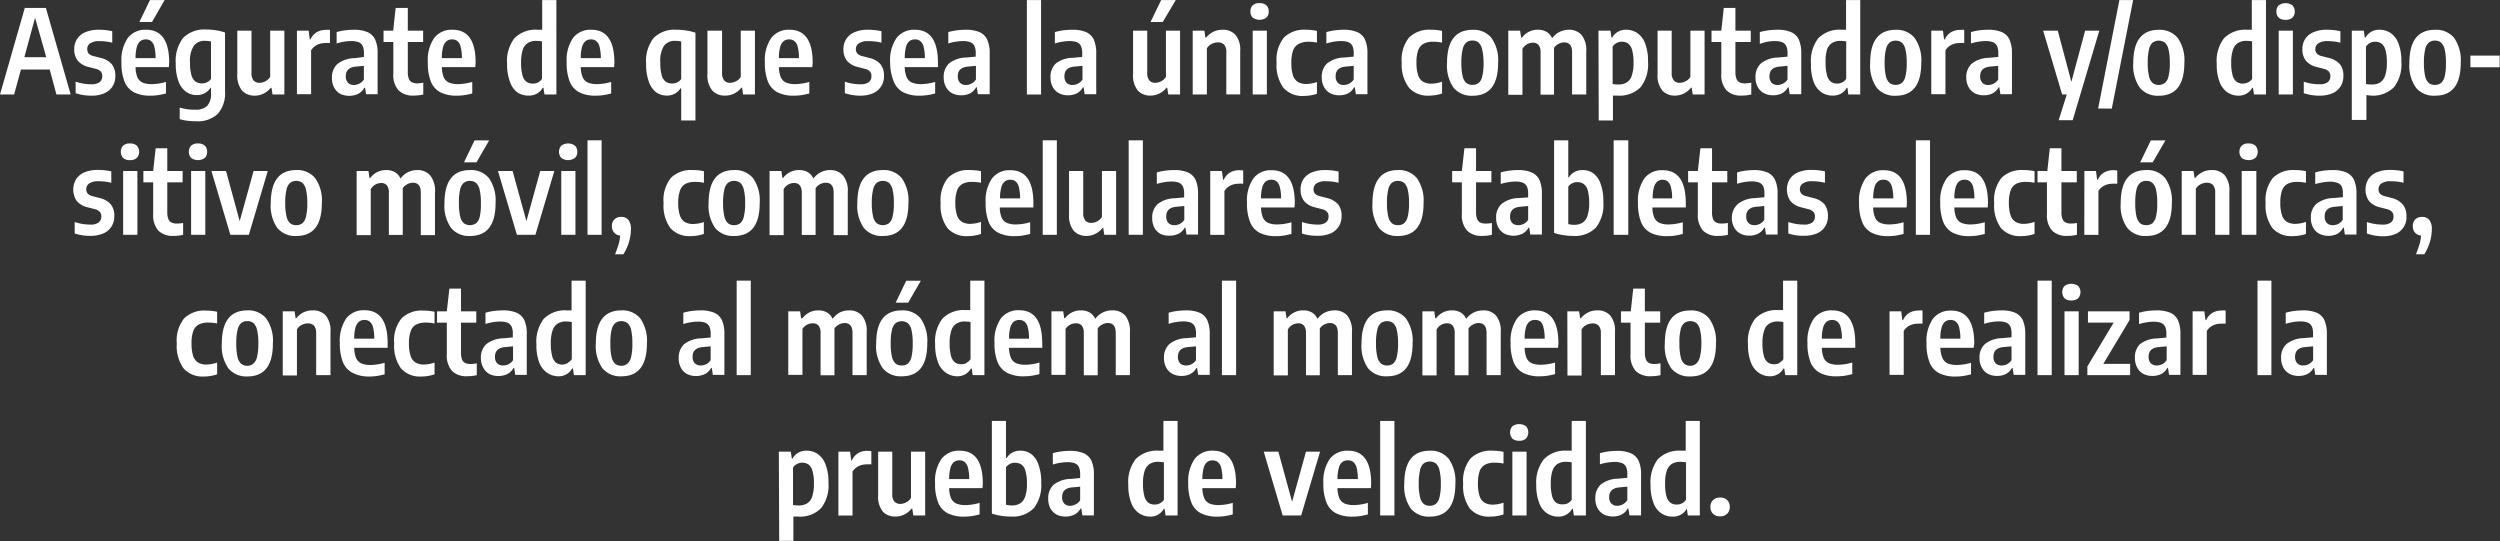 <svg xmlns="http://www.w3.org/2000/svg" viewBox="0 0 342.08 74.05"><rect x="0" y="0" width="342.08" height="74.05" fill="#333333" stroke="none"/><defs><style>.cls-1{fill:#fff;}</style></defs><g id="Capa_2" data-name="Capa 2"><g id="contenido"><path class="cls-1" d="M7.92,13.92,7,10.5H3.07l-.94,3.42H.2L3.59,2.08H6.48L9.87,13.92ZM3.53,8.82h3L5,3.42Z" transform="translate(-0.2 -0.99)"/><path class="cls-1" d="M10.55,13.74V12.17a6.79,6.79,0,0,0,2.13.35,1.88,1.88,0,0,0,1.14-.28,1,1,0,0,0,.37-.81.92.92,0,0,0-.2-.65,1.31,1.31,0,0,0-.65-.36l-1-.26a2.75,2.75,0,0,1-1.49-.86,2.42,2.42,0,0,1-.49-1.59,2.49,2.49,0,0,1,.39-1.39,2.53,2.53,0,0,1,1.14-.93,4.62,4.62,0,0,1,1.84-.33,8.34,8.34,0,0,1,1.83.2V6.83a7,7,0,0,0-1.73-.21,2.19,2.19,0,0,0-1.29.3.92.92,0,0,0-.4.78.94.94,0,0,0,.2.62,1.33,1.33,0,0,0,.65.34l1,.26a2.82,2.82,0,0,1,1.51.86,2.46,2.46,0,0,1,.48,1.6,2.58,2.58,0,0,1-.39,1.44,2.51,2.51,0,0,1-1.13.94,4.33,4.33,0,0,1-1.74.32A6.61,6.61,0,0,1,10.55,13.74Z" transform="translate(-0.2 -0.99)"/><path class="cls-1" d="M23.31,10.18H18.75A3.82,3.82,0,0,0,19,11.57a1.46,1.46,0,0,0,.71.72A3.25,3.25,0,0,0,21,12.5a7.27,7.27,0,0,0,1.91-.3v1.58a10.87,10.87,0,0,1-1.1.23,7,7,0,0,1-1,.07,4.85,4.85,0,0,1-2.27-.46,2.83,2.83,0,0,1-1.3-1.46,6.85,6.85,0,0,1-.42-2.63,5.35,5.35,0,0,1,.88-3.36,3,3,0,0,1,2.5-1.11q3.15,0,3.15,4.52Zm-3.9-3.57a1.54,1.54,0,0,0-.48.78,5.3,5.3,0,0,0-.18,1.55h2.74a6.16,6.16,0,0,0-.17-1.55,1.39,1.39,0,0,0-.45-.78,1.13,1.13,0,0,0-.72-.23A1.21,1.21,0,0,0,19.41,6.61ZM19.27,4l1.45-3h2L21,4Z" transform="translate(-0.2 -0.99)"/><path class="cls-1" d="M25.9,17.52a6.57,6.57,0,0,1-1.11-.23V15.71A7.08,7.08,0,0,0,26.9,16a2.29,2.29,0,0,0,1.64-.51,2.35,2.35,0,0,0,.53-1.73V13H29a2,2,0,0,1-.77.73,2.23,2.23,0,0,1-1.11.27,2.5,2.5,0,0,1-1.43-.43,3,3,0,0,1-1.05-1.41,6.66,6.66,0,0,1-.39-2.47,5.13,5.13,0,0,1,1-3.5,4.07,4.07,0,0,1,3.17-1.16,8,8,0,0,1,1.35.11,6.22,6.22,0,0,1,1.22.3v8a4.29,4.29,0,0,1-1,3.14,4,4,0,0,1-3,1A9.7,9.7,0,0,1,25.9,17.52Zm2.64-5.28a1.32,1.32,0,0,0,.53-.46V6.66a4.43,4.43,0,0,0-.8-.08,1.8,1.8,0,0,0-1.55.68,3.79,3.79,0,0,0-.52,2.28,6.13,6.13,0,0,0,.2,1.75,1.61,1.61,0,0,0,.56.87,1.59,1.59,0,0,0,.9.24A1.51,1.51,0,0,0,28.54,12.24Z" transform="translate(-0.2 -0.99)"/><path class="cls-1" d="M33.32,13.38a3.29,3.29,0,0,1-.65-2.27V5.19h1.94V11a1.55,1.55,0,0,0,.29,1,1.07,1.07,0,0,0,.81.32,1.74,1.74,0,0,0,.8-.21,1.61,1.61,0,0,0,.66-.61V5.19h1.94v8.73H37.49L37.35,13h-.11a2.84,2.84,0,0,1-1,.81,2.71,2.71,0,0,1-1.2.27A2.29,2.29,0,0,1,33.32,13.38Z" transform="translate(-0.2 -0.99)"/><path class="cls-1" d="M40.83,5.19h1.6l.16,1.2h.09a2.18,2.18,0,0,1,.87-1,2.46,2.46,0,0,1,1.24-.31,2.65,2.65,0,0,1,.56,0v1.8a4.44,4.44,0,0,0-.68,0,2.47,2.47,0,0,0-1.1.26,2,2,0,0,0-.8.74v6H40.83Z" transform="translate(-0.2 -0.99)"/><path class="cls-1" d="M50.45,5.37a2.09,2.09,0,0,1,1.07,1,4.42,4.42,0,0,1,.35,1.95v5.56H50.29L50.15,13h-.1a2,2,0,0,1-.84.83,2.87,2.87,0,0,1-2.45,0,2.11,2.11,0,0,1-.84-.86,2.68,2.68,0,0,1-.3-1.3,2.48,2.48,0,0,1,.74-1.92,3.89,3.89,0,0,1,2.35-.8L50,8.78V8.27a2.23,2.23,0,0,0-.18-1,1,1,0,0,0-.56-.51,2.89,2.89,0,0,0-1-.15,6,6,0,0,0-1,.09,5.83,5.83,0,0,0-1,.24V5.38a7.86,7.86,0,0,1,1.16-.24,10.71,10.71,0,0,1,1.23-.08A4.71,4.71,0,0,1,50.45,5.37Zm-1.08,7.06a1.56,1.56,0,0,0,.62-.56V10l-1.08.1c-.92.08-1.39.52-1.39,1.31a1.23,1.23,0,0,0,.3.91,1.1,1.1,0,0,0,.84.3A1.65,1.65,0,0,0,49.37,12.43Z" transform="translate(-0.2 -0.99)"/><path class="cls-1" d="M58.12,12.3v1.62a5.66,5.66,0,0,1-1.31.15,2.8,2.8,0,0,1-2.08-.72,3.15,3.15,0,0,1-.71-2.3V6.74H52.68V5.19H54l.34-3.11H56V5.19h2.1V6.74H56v4.08a2.62,2.62,0,0,0,.14.94.89.89,0,0,0,.42.49,1.72,1.72,0,0,0,.78.15A4.53,4.53,0,0,0,58.12,12.3Z" transform="translate(-0.2 -0.99)"/><path class="cls-1" d="M65.23,10.18H60.66a3.82,3.82,0,0,0,.26,1.39,1.46,1.46,0,0,0,.71.72,3.25,3.25,0,0,0,1.28.21,7.27,7.27,0,0,0,1.91-.3v1.58c-.39.1-.76.18-1.09.23a7.22,7.22,0,0,1-1,.07,4.85,4.85,0,0,1-2.27-.46,2.88,2.88,0,0,1-1.3-1.46,6.85,6.85,0,0,1-.42-2.63,5.35,5.35,0,0,1,.88-3.36,3,3,0,0,1,2.5-1.11q3.17,0,3.16,4.52ZM61.32,6.61a1.54,1.54,0,0,0-.48.78,5.3,5.3,0,0,0-.18,1.55H63.4a5.73,5.73,0,0,0-.17-1.55,1.45,1.45,0,0,0-.44-.78,1.17,1.17,0,0,0-.72-.23A1.22,1.22,0,0,0,61.32,6.61Z" transform="translate(-0.2 -0.99)"/><path class="cls-1" d="M71,13.64A3,3,0,0,1,70,12.23a6.54,6.54,0,0,1-.41-2.49,5.12,5.12,0,0,1,1-3.52,4.06,4.06,0,0,1,3.18-1.16c.19,0,.4,0,.62,0V1h1.94V13.92H74.7L74.56,13h-.1a2.18,2.18,0,0,1-.76.78,2.26,2.26,0,0,1-1.15.29A2.72,2.72,0,0,1,71,13.64Zm2.82-1.38a1.35,1.35,0,0,0,.54-.49V6.65a5.92,5.92,0,0,0-.77-.07,2.14,2.14,0,0,0-1.16.29,1.75,1.75,0,0,0-.7.93,5.53,5.53,0,0,0-.23,1.75,6,6,0,0,0,.2,1.77,1.55,1.55,0,0,0,.55.87,1.48,1.48,0,0,0,.86.24A1.61,1.61,0,0,0,73.86,12.26Z" transform="translate(-0.2 -0.99)"/><path class="cls-1" d="M84.23,10.18H79.67a3.62,3.62,0,0,0,.26,1.39,1.42,1.42,0,0,0,.71.72,3.25,3.25,0,0,0,1.28.21,7.27,7.27,0,0,0,1.91-.3v1.58a10.87,10.87,0,0,1-1.1.23,7,7,0,0,1-1,.07,4.85,4.85,0,0,1-2.27-.46,2.83,2.83,0,0,1-1.3-1.46,6.85,6.85,0,0,1-.42-2.63,5.35,5.35,0,0,1,.88-3.36,3,3,0,0,1,2.5-1.11q3.15,0,3.15,4.52Zm-3.9-3.57a1.54,1.54,0,0,0-.48.78,5.3,5.3,0,0,0-.18,1.55h2.74a6.16,6.16,0,0,0-.17-1.55,1.45,1.45,0,0,0-.45-.78,1.13,1.13,0,0,0-.72-.23A1.19,1.19,0,0,0,80.33,6.61Z" transform="translate(-0.2 -0.99)"/><path class="cls-1" d="M93.41,13.08h-.1a2,2,0,0,1-.76.72,2.29,2.29,0,0,1-1.12.27A2.53,2.53,0,0,1,90,13.63a3,3,0,0,1-1-1.42,6.79,6.79,0,0,1-.39-2.5,5.09,5.09,0,0,1,1-3.49,4,4,0,0,1,3.16-1.16,7.84,7.84,0,0,1,1.35.11,6.44,6.44,0,0,1,1.24.3v12H93.41Zm-.52-.83a1.34,1.34,0,0,0,.52-.45V6.66a4.34,4.34,0,0,0-.8-.08,1.83,1.83,0,0,0-1.55.67,3.89,3.89,0,0,0-.51,2.29,5.86,5.86,0,0,0,.2,1.76,1.6,1.6,0,0,0,.56.88,1.63,1.63,0,0,0,1.58.07Z" transform="translate(-0.2 -0.99)"/><path class="cls-1" d="M97.67,13.38A3.24,3.24,0,0,1,97,11.11V5.19H99V11a1.5,1.5,0,0,0,.3,1,1,1,0,0,0,.81.32,1.73,1.73,0,0,0,.79-.21,1.5,1.5,0,0,0,.66-.61V5.19h1.94v8.73h-1.62l-.14-.93h-.1a2.87,2.87,0,0,1-1,.81,2.71,2.71,0,0,1-1.2.27A2.27,2.27,0,0,1,97.67,13.38Z" transform="translate(-0.2 -0.99)"/><path class="cls-1" d="M111.35,10.18h-4.57a3.82,3.82,0,0,0,.26,1.39,1.46,1.46,0,0,0,.71.72,3.25,3.25,0,0,0,1.28.21,7.27,7.27,0,0,0,1.91-.3v1.58c-.39.1-.76.18-1.09.23a7.22,7.22,0,0,1-1,.07,4.85,4.85,0,0,1-2.27-.46,2.88,2.88,0,0,1-1.3-1.46,6.85,6.85,0,0,1-.42-2.63,5.35,5.35,0,0,1,.88-3.36,3,3,0,0,1,2.5-1.11c2.1,0,3.16,1.51,3.16,4.52Zm-3.91-3.57a1.54,1.54,0,0,0-.48.78,5.3,5.3,0,0,0-.18,1.55h2.74a5.73,5.73,0,0,0-.17-1.55,1.39,1.39,0,0,0-.45-.78,1.12,1.12,0,0,0-.71-.23A1.22,1.22,0,0,0,107.44,6.61Z" transform="translate(-0.2 -0.99)"/><path class="cls-1" d="M115.8,13.74V12.17a6.7,6.7,0,0,0,2.13.35,1.88,1.88,0,0,0,1.14-.28,1,1,0,0,0,.37-.81.92.92,0,0,0-.21-.65,1.26,1.26,0,0,0-.65-.36l-1-.26a2.79,2.79,0,0,1-1.49-.86,2.47,2.47,0,0,1-.48-1.59A2.49,2.49,0,0,1,116,6.32a2.53,2.53,0,0,1,1.14-.93,4.59,4.59,0,0,1,1.84-.33,8.48,8.48,0,0,1,1.83.2V6.83A7.09,7.09,0,0,0,119,6.62a2.18,2.18,0,0,0-1.28.3.93.93,0,0,0-.41.78.9.9,0,0,0,.21.62,1.29,1.29,0,0,0,.64.34l1,.26a2.86,2.86,0,0,1,1.52.86,2.46,2.46,0,0,1,.48,1.6,2.51,2.51,0,0,1-.4,1.44,2.48,2.48,0,0,1-1.12.94,4.39,4.39,0,0,1-1.74.32A6.61,6.61,0,0,1,115.8,13.74Z" transform="translate(-0.2 -0.99)"/><path class="cls-1" d="M128.56,10.18H124a3.6,3.6,0,0,0,.27,1.39,1.42,1.42,0,0,0,.71.72,3.25,3.25,0,0,0,1.28.21,7.2,7.2,0,0,0,1.9-.3v1.58a10.71,10.71,0,0,1-1.09.23,7.17,7.17,0,0,1-1,.07,4.82,4.82,0,0,1-2.27-.46,2.83,2.83,0,0,1-1.3-1.46A6.84,6.84,0,0,1,122,9.53a5.35,5.35,0,0,1,.89-3.36,3,3,0,0,1,2.5-1.11q3.15,0,3.15,4.52Zm-3.91-3.57a1.47,1.47,0,0,0-.47.78A5.61,5.61,0,0,0,124,8.94h2.75a6.16,6.16,0,0,0-.17-1.55,1.52,1.52,0,0,0-.45-.78,1.13,1.13,0,0,0-.72-.23A1.22,1.22,0,0,0,124.65,6.61Z" transform="translate(-0.2 -0.99)"/><path class="cls-1" d="M134.19,5.37a2.09,2.09,0,0,1,1.07,1,4.41,4.41,0,0,1,.36,1.95v5.56H134l-.14-.94h-.1a2,2,0,0,1-.84.83,2.64,2.64,0,0,1-1.19.26,2.72,2.72,0,0,1-1.26-.29,2.11,2.11,0,0,1-.84-.86,2.68,2.68,0,0,1-.3-1.3,2.48,2.48,0,0,1,.74-1.92,3.9,3.9,0,0,1,2.36-.8l1.28-.12V8.27a2.23,2.23,0,0,0-.18-1,1.06,1.06,0,0,0-.57-.51,2.82,2.82,0,0,0-1-.15,6.08,6.08,0,0,0-1,.09,5.83,5.83,0,0,0-1,.24V5.38a8.14,8.14,0,0,1,1.16-.24,10.71,10.71,0,0,1,1.23-.08A4.71,4.71,0,0,1,134.19,5.37Zm-1.07,7.06a1.63,1.63,0,0,0,.62-.56V10l-1.08.1c-.93.08-1.4.52-1.4,1.31a1.23,1.23,0,0,0,.3.91,1.14,1.14,0,0,0,.84.3A1.69,1.69,0,0,0,133.12,12.43Z" transform="translate(-0.2 -0.99)"/><path class="cls-1" d="M140.71,13.92V1h1.94V13.92Z" transform="translate(-0.2 -0.99)"/><path class="cls-1" d="M148.78,5.37a2.12,2.12,0,0,1,1.07,1,4.57,4.57,0,0,1,.35,1.95v5.56h-1.58l-.15-.94h-.09a2.09,2.09,0,0,1-.84.83,2.71,2.71,0,0,1-1.2.26,2.65,2.65,0,0,1-1.25-.29,2.13,2.13,0,0,1-.85-.86,2.68,2.68,0,0,1-.3-1.3,2.45,2.45,0,0,1,.75-1.92A3.86,3.86,0,0,1,147,8.9l1.28-.12V8.27a2.23,2.23,0,0,0-.18-1,1.08,1.08,0,0,0-.56-.51,2.91,2.91,0,0,0-1-.15,6.08,6.08,0,0,0-1,.09,6.27,6.27,0,0,0-1,.24V5.38a8.14,8.14,0,0,1,1.16-.24,10.85,10.85,0,0,1,1.23-.08A4.76,4.76,0,0,1,148.78,5.37Zm-1.08,7.06a1.63,1.63,0,0,0,.62-.56V10l-1.08.1c-.93.08-1.39.52-1.39,1.31a1.27,1.27,0,0,0,.29.91,1.14,1.14,0,0,0,.84.3A1.65,1.65,0,0,0,147.7,12.43Z" transform="translate(-0.2 -0.99)"/><path class="cls-1" d="M155.89,13.38a3.29,3.29,0,0,1-.65-2.27V5.19h1.94V11a1.5,1.5,0,0,0,.29,1,1,1,0,0,0,.81.32,1.77,1.77,0,0,0,.8-.21,1.61,1.61,0,0,0,.66-.61V5.19h1.93v8.73h-1.61l-.15-.93h-.1a2.78,2.78,0,0,1-1,.81,2.71,2.71,0,0,1-1.2.27A2.27,2.27,0,0,1,155.89,13.38ZM157.63,4l1.45-3h2L159.3,4Z" transform="translate(-0.2 -0.99)"/><path class="cls-1" d="M163.4,5.19H165l.14.94h.1a3,3,0,0,1,1-.8,2.86,2.86,0,0,1,1.25-.27,2.27,2.27,0,0,1,1.76.7A3.19,3.19,0,0,1,169.9,8v5.91H168V8.15a1.5,1.5,0,0,0-.3-1.05,1.14,1.14,0,0,0-.84-.31A1.82,1.82,0,0,0,166,7a1.46,1.46,0,0,0-.66.62v6.3H163.4Z" transform="translate(-0.2 -0.99)"/><path class="cls-1" d="M171.61,3.4a1.1,1.1,0,0,1-.31-.84,1.1,1.1,0,0,1,.31-.84,1.3,1.3,0,0,1,.93-.3,1.33,1.33,0,0,1,.94.3,1.11,1.11,0,0,1,.32.84,1.11,1.11,0,0,1-.32.84,1.61,1.61,0,0,1-1.87,0Zm0,10.52V5.19h1.94v8.73Z" transform="translate(-0.2 -0.99)"/><path class="cls-1" d="M175.81,13a5.23,5.23,0,0,1-.93-3.43,4.86,4.86,0,0,1,1-3.44,3.93,3.93,0,0,1,3-1.07,6.75,6.75,0,0,1,1.52.16v1.6a6,6,0,0,0-1.17-.12A2.81,2.81,0,0,0,177.9,7a1.67,1.67,0,0,0-.76.88,4.85,4.85,0,0,0-.24,1.69,5.46,5.46,0,0,0,.22,1.74,1.69,1.69,0,0,0,.68.9,2.28,2.28,0,0,0,1.17.27,4.62,4.62,0,0,0,1.43-.27v1.61a5.72,5.72,0,0,1-1.84.3A3.44,3.44,0,0,1,175.81,13Z" transform="translate(-0.2 -0.99)"/><path class="cls-1" d="M185.89,5.37a2.09,2.09,0,0,1,1.07,1,4.57,4.57,0,0,1,.35,1.95v5.56h-1.58l-.15-.94h-.09a2,2,0,0,1-.84.83,2.7,2.7,0,0,1-1.19.26,2.66,2.66,0,0,1-1.26-.29,2.11,2.11,0,0,1-.84-.86,2.68,2.68,0,0,1-.3-1.3,2.44,2.44,0,0,1,.74-1.92,3.89,3.89,0,0,1,2.35-.8l1.28-.12V8.27a2.23,2.23,0,0,0-.18-1,1.08,1.08,0,0,0-.56-.51,2.91,2.91,0,0,0-1-.15,6.08,6.08,0,0,0-1,.09,6.27,6.27,0,0,0-1,.24V5.38a8.14,8.14,0,0,1,1.16-.24A11,11,0,0,1,184,5.06,4.74,4.74,0,0,1,185.89,5.37Zm-1.08,7.06a1.63,1.63,0,0,0,.62-.56V10l-1.08.1c-.93.08-1.39.52-1.39,1.31a1.23,1.23,0,0,0,.3.91,1.1,1.1,0,0,0,.84.3A1.65,1.65,0,0,0,184.81,12.43Z" transform="translate(-0.2 -0.99)"/><path class="cls-1" d="M193,13A5.23,5.23,0,0,1,192,9.57a4.86,4.86,0,0,1,1-3.44,3.93,3.93,0,0,1,3-1.07,6.75,6.75,0,0,1,1.52.16v1.6a6,6,0,0,0-1.17-.12,2.81,2.81,0,0,0-1.33.26,1.67,1.67,0,0,0-.76.88,4.85,4.85,0,0,0-.24,1.69,5.46,5.46,0,0,0,.22,1.74,1.69,1.69,0,0,0,.68.9,2.28,2.28,0,0,0,1.17.27,4.62,4.62,0,0,0,1.43-.27v1.61a5.72,5.72,0,0,1-1.84.3A3.44,3.44,0,0,1,193,13Z" transform="translate(-0.2 -0.99)"/><path class="cls-1" d="M199.1,13a5.3,5.3,0,0,1-.9-3.4q0-4.53,3.5-4.53a3.13,3.13,0,0,1,2.58,1.11,5.3,5.3,0,0,1,.91,3.41q0,4.5-3.49,4.5A3.19,3.19,0,0,1,199.1,13Zm3.42-.65a1.6,1.6,0,0,0,.5-.91,7.19,7.19,0,0,0,.18-1.82A7.53,7.53,0,0,0,203,7.74a1.7,1.7,0,0,0-.5-.94,1.24,1.24,0,0,0-.82-.26,1.28,1.28,0,0,0-.84.26,1.76,1.76,0,0,0-.5.92,7.37,7.37,0,0,0-.18,1.84,7.55,7.55,0,0,0,.18,1.86,1.7,1.7,0,0,0,.5.92,1.32,1.32,0,0,0,.84.26A1.28,1.28,0,0,0,202.52,12.34Z" transform="translate(-0.2 -0.99)"/><path class="cls-1" d="M216.6,5.76a3.33,3.33,0,0,1,.65,2.29v5.87h-1.94V8.14c0-.9-.36-1.35-1.09-1.35a1.59,1.59,0,0,0-.73.19,1.66,1.66,0,0,0-.65.56c0,.17,0,.31,0,.4v6H211V8.14a1.54,1.54,0,0,0-.28-1,1,1,0,0,0-.78-.31,1.66,1.66,0,0,0-1.42.85v6.28h-1.94V5.19h1.62l.14.95h.11a2.65,2.65,0,0,1,2.2-1.08,2.28,2.28,0,0,1,1.15.28,1.88,1.88,0,0,1,.78.88,2.85,2.85,0,0,1,1.05-.88,2.9,2.9,0,0,1,1.26-.28A2.28,2.28,0,0,1,216.6,5.76Z" transform="translate(-0.2 -0.99)"/><path class="cls-1" d="M218.92,5.19h1.64l.14.94h.1a2,2,0,0,1,.76-.78,2.13,2.13,0,0,1,1.14-.29,2.68,2.68,0,0,1,1.52.44,3,3,0,0,1,1.08,1.41,6.58,6.58,0,0,1,.4,2.5,5.07,5.07,0,0,1-1,3.5,4.05,4.05,0,0,1-3.18,1.16l-.62,0v3.4h-1.94Zm3.87,7.08a1.68,1.68,0,0,0,.69-.94,5.19,5.19,0,0,0,.24-1.75,6.21,6.21,0,0,0-.2-1.76,1.63,1.63,0,0,0-.55-.88,1.51,1.51,0,0,0-.87-.24,1.46,1.46,0,0,0-.7.18,1.35,1.35,0,0,0-.54.49v5.12a4.38,4.38,0,0,0,.77.06A2.14,2.14,0,0,0,222.79,12.27Z" transform="translate(-0.2 -0.99)"/><path class="cls-1" d="M227.66,13.38a3.24,3.24,0,0,1-.65-2.27V5.19h1.93V11a1.5,1.5,0,0,0,.3,1,1,1,0,0,0,.81.32,1.73,1.73,0,0,0,.79-.21,1.5,1.5,0,0,0,.66-.61V5.19h1.94v8.73h-1.62l-.14-.93h-.1a2.87,2.87,0,0,1-1,.81,2.71,2.71,0,0,1-1.2.27A2.27,2.27,0,0,1,227.66,13.38Z" transform="translate(-0.2 -0.99)"/><path class="cls-1" d="M239.83,12.3v1.62a5.66,5.66,0,0,1-1.31.15,2.8,2.8,0,0,1-2.08-.72,3.15,3.15,0,0,1-.71-2.3V6.74h-1.34V5.19h1.34l.34-3.11h1.59V5.19h2.1V6.74h-2.1v4.08a2.62,2.62,0,0,0,.14.94.89.89,0,0,0,.42.49,1.72,1.72,0,0,0,.78.15A4.53,4.53,0,0,0,239.83,12.3Z" transform="translate(-0.2 -0.99)"/><path class="cls-1" d="M245.25,5.37a2.12,2.12,0,0,1,1.07,1,4.57,4.57,0,0,1,.35,1.95v5.56h-1.58l-.15-.94h-.09a2.09,2.09,0,0,1-.84.83,2.71,2.71,0,0,1-1.2.26,2.65,2.65,0,0,1-1.25-.29,2.13,2.13,0,0,1-.85-.86,2.68,2.68,0,0,1-.3-1.3,2.45,2.45,0,0,1,.75-1.92,3.86,3.86,0,0,1,2.35-.8l1.28-.12V8.27a2.23,2.23,0,0,0-.18-1,1.08,1.08,0,0,0-.56-.51,2.91,2.91,0,0,0-1-.15,6.08,6.08,0,0,0-1,.09A6.27,6.27,0,0,0,241,7V5.38a8.14,8.14,0,0,1,1.16-.24,10.85,10.85,0,0,1,1.23-.08A4.76,4.76,0,0,1,245.25,5.37Zm-1.08,7.06a1.63,1.63,0,0,0,.62-.56V10l-1.08.1c-.93.08-1.39.52-1.39,1.31a1.27,1.27,0,0,0,.29.91,1.14,1.14,0,0,0,.84.3A1.65,1.65,0,0,0,244.17,12.43Z" transform="translate(-0.2 -0.99)"/><path class="cls-1" d="M249.46,13.64a3,3,0,0,1-1.08-1.41A6.54,6.54,0,0,1,248,9.74,5.12,5.12,0,0,1,249,6.22a4.06,4.06,0,0,1,3.18-1.16c.19,0,.4,0,.62,0V1h1.94V13.92h-1.64L253,13h-.1a2.18,2.18,0,0,1-.76.78,2.26,2.26,0,0,1-1.15.29A2.72,2.72,0,0,1,249.46,13.64Zm2.82-1.38a1.35,1.35,0,0,0,.54-.49V6.65a5.78,5.78,0,0,0-.77-.07,2.14,2.14,0,0,0-1.16.29,1.75,1.75,0,0,0-.7.93A5.53,5.53,0,0,0,250,9.55a6.33,6.33,0,0,0,.2,1.77,1.6,1.6,0,0,0,.55.87,1.5,1.5,0,0,0,.86.24A1.58,1.58,0,0,0,252.28,12.26Z" transform="translate(-0.2 -0.99)"/><path class="cls-1" d="M257,13a5.3,5.3,0,0,1-.9-3.4q0-4.53,3.49-4.53a3.15,3.15,0,0,1,2.59,1.11,5.3,5.3,0,0,1,.91,3.41q0,4.5-3.5,4.5A3.17,3.17,0,0,1,257,13Zm3.42-.65a1.66,1.66,0,0,0,.5-.91,7.19,7.19,0,0,0,.18-1.82,7.53,7.53,0,0,0-.18-1.87,1.77,1.77,0,0,0-.5-.94,1.45,1.45,0,0,0-1.66,0,1.7,1.7,0,0,0-.5.92,7.37,7.37,0,0,0-.18,1.84,7.55,7.55,0,0,0,.18,1.86,1.7,1.7,0,0,0,.5.92,1.45,1.45,0,0,0,1.66,0Z" transform="translate(-0.2 -0.99)"/><path class="cls-1" d="M264.46,5.19h1.6l.15,1.2h.1a2.13,2.13,0,0,1,.87-1,2.43,2.43,0,0,1,1.24-.31,2.5,2.5,0,0,1,.55,0v1.8a4.22,4.22,0,0,0-.67,0,2.44,2.44,0,0,0-1.1.26,1.92,1.92,0,0,0-.8.74v6h-1.94Z" transform="translate(-0.2 -0.99)"/><path class="cls-1" d="M274.08,5.37a2.09,2.09,0,0,1,1.07,1,4.57,4.57,0,0,1,.35,1.95v5.56h-1.58l-.15-.94h-.09a2.09,2.09,0,0,1-.84.83,2.7,2.7,0,0,1-1.19.26,2.66,2.66,0,0,1-1.26-.29,2.11,2.11,0,0,1-.84-.86,2.68,2.68,0,0,1-.3-1.3A2.44,2.44,0,0,1,270,9.7a3.89,3.89,0,0,1,2.35-.8l1.28-.12V8.27a2.23,2.23,0,0,0-.18-1,1.08,1.08,0,0,0-.56-.51,2.91,2.91,0,0,0-1-.15,6.08,6.08,0,0,0-1,.09,6.27,6.27,0,0,0-1,.24V5.38A8.14,8.14,0,0,1,271,5.14a11,11,0,0,1,1.24-.08A4.74,4.74,0,0,1,274.08,5.37ZM273,12.43a1.63,1.63,0,0,0,.62-.56V10l-1.08.1c-.93.08-1.39.52-1.39,1.31a1.23,1.23,0,0,0,.3.91,1.1,1.1,0,0,0,.84.3A1.65,1.65,0,0,0,273,12.43Z" transform="translate(-0.2 -0.99)"/><path class="cls-1" d="M285.51,5.19h1.94l-3.64,12.25h-1.92L283,13.92h-.63l-2.6-8.73h2l1.86,7Z" transform="translate(-0.2 -0.99)"/><path class="cls-1" d="M287.29,15.84,290.2,1h1.88l-2.92,14.85Z" transform="translate(-0.2 -0.99)"/><path class="cls-1" d="M293,13a5.3,5.3,0,0,1-.9-3.4q0-4.53,3.49-4.53a3.16,3.16,0,0,1,2.59,1.11,5.3,5.3,0,0,1,.91,3.41q0,4.5-3.5,4.5A3.17,3.17,0,0,1,293,13Zm3.42-.65a1.66,1.66,0,0,0,.5-.91,7.19,7.19,0,0,0,.18-1.82,7.53,7.53,0,0,0-.18-1.87,1.84,1.84,0,0,0-.5-.94,1.45,1.45,0,0,0-1.66,0,1.64,1.64,0,0,0-.5.92,7.37,7.37,0,0,0-.18,1.84,7.55,7.55,0,0,0,.18,1.86,1.64,1.64,0,0,0,.5.92,1.29,1.29,0,0,0,.83.26A1.31,1.31,0,0,0,296.41,12.34Z" transform="translate(-0.2 -0.99)"/><path class="cls-1" d="M305,13.64a3,3,0,0,1-1.08-1.41,6.55,6.55,0,0,1-.4-2.49,5.12,5.12,0,0,1,1-3.52,4.09,4.09,0,0,1,3.18-1.16c.19,0,.4,0,.62,0V1h1.94V13.92h-1.64l-.14-.91h-.1a2.18,2.18,0,0,1-.76.78,2.25,2.25,0,0,1-1.14.29A2.73,2.73,0,0,1,305,13.64Zm2.82-1.38a1.35,1.35,0,0,0,.54-.49V6.65a5.78,5.78,0,0,0-.77-.07,2.14,2.14,0,0,0-1.16.29,1.69,1.69,0,0,0-.69.93,5.23,5.23,0,0,0-.24,1.75,6.33,6.33,0,0,0,.2,1.77,1.6,1.6,0,0,0,.55.87,1.5,1.5,0,0,0,.86.24A1.58,1.58,0,0,0,307.79,12.26Z" transform="translate(-0.2 -0.99)"/><path class="cls-1" d="M312,3.4a1.1,1.1,0,0,1-.31-.84,1.1,1.1,0,0,1,.31-.84,1.61,1.61,0,0,1,1.87,0,1.11,1.11,0,0,1,.32.84,1.1,1.1,0,0,1-.31.84,1.35,1.35,0,0,1-1,.3A1.3,1.3,0,0,1,312,3.4Zm0,10.52V5.19h1.94v8.73Z" transform="translate(-0.2 -0.99)"/><path class="cls-1" d="M315.43,13.74V12.17a6.7,6.7,0,0,0,2.13.35,1.88,1.88,0,0,0,1.14-.28,1,1,0,0,0,.37-.81.92.92,0,0,0-.21-.65,1.26,1.26,0,0,0-.65-.36l-1-.26a2.75,2.75,0,0,1-1.49-.86,2.47,2.47,0,0,1-.48-1.59,2.56,2.56,0,0,1,.38-1.39,2.51,2.51,0,0,1,1.15-.93,4.54,4.54,0,0,1,1.83-.33,8.5,8.5,0,0,1,1.84.2V6.83a7.15,7.15,0,0,0-1.74-.21,2.15,2.15,0,0,0-1.28.3.93.93,0,0,0-.41.78.9.9,0,0,0,.21.62,1.29,1.29,0,0,0,.64.34l1,.26a2.86,2.86,0,0,1,1.52.86,2.46,2.46,0,0,1,.47,1.6,2.58,2.58,0,0,1-.39,1.44,2.48,2.48,0,0,1-1.12.94,4.39,4.39,0,0,1-1.74.32A6.61,6.61,0,0,1,315.43,13.74Z" transform="translate(-0.2 -0.99)"/><path class="cls-1" d="M322,5.19h1.64l.14.94h.1a2,2,0,0,1,.76-.78,2.15,2.15,0,0,1,1.14-.29,2.68,2.68,0,0,1,1.52.44,3,3,0,0,1,1.08,1.41,6.58,6.58,0,0,1,.4,2.5,5.07,5.07,0,0,1-1,3.5,4.05,4.05,0,0,1-3.18,1.16L324,14v3.4H322Zm3.87,7.08a1.68,1.68,0,0,0,.69-.94,5.19,5.19,0,0,0,.24-1.75,6.21,6.21,0,0,0-.2-1.76,1.63,1.63,0,0,0-.55-.88,1.51,1.51,0,0,0-.87-.24,1.46,1.46,0,0,0-.7.18,1.35,1.35,0,0,0-.54.49v5.12a4.46,4.46,0,0,0,.77.06A2.14,2.14,0,0,0,325.89,12.27Z" transform="translate(-0.2 -0.99)"/><path class="cls-1" d="M330.79,13a5.23,5.23,0,0,1-.91-3.4q0-4.53,3.5-4.53A3.16,3.16,0,0,1,336,6.17a5.36,5.36,0,0,1,.91,3.41q0,4.5-3.5,4.5A3.15,3.15,0,0,1,330.79,13Zm3.42-.65a1.73,1.73,0,0,0,.5-.91,7.27,7.27,0,0,0,.17-1.82,7.61,7.61,0,0,0-.17-1.87,1.77,1.77,0,0,0-.51-.94,1.22,1.22,0,0,0-.82-.26,1.25,1.25,0,0,0-.83.26,1.7,1.7,0,0,0-.51.92,8,8,0,0,0-.17,1.84,8.16,8.16,0,0,0,.17,1.86,1.76,1.76,0,0,0,.5.92,1.34,1.34,0,0,0,.84.26A1.31,1.31,0,0,0,334.21,12.34Z" transform="translate(-0.2 -0.99)"/><path class="cls-1" d="M338.23,10.19V8.6h4v1.59Z" transform="translate(-0.2 -0.99)"/><path class="cls-1" d="M10.42,32.94V31.37a6.79,6.79,0,0,0,2.13.35,1.88,1.88,0,0,0,1.14-.28,1,1,0,0,0,.37-.81.92.92,0,0,0-.21-.65,1.23,1.23,0,0,0-.64-.36l-1-.26a2.78,2.78,0,0,1-1.5-.86,2.78,2.78,0,0,1-.09-3,2.53,2.53,0,0,1,1.14-.93,4.62,4.62,0,0,1,1.84-.33,8.48,8.48,0,0,1,1.83.2V26a7,7,0,0,0-1.74-.21,2.18,2.18,0,0,0-1.28.3.92.92,0,0,0-.4.78.89.89,0,0,0,.2.62,1.34,1.34,0,0,0,.64.34l1,.26a2.86,2.86,0,0,1,1.51.86,2.46,2.46,0,0,1,.48,1.6A2.58,2.58,0,0,1,15.45,32a2.51,2.51,0,0,1-1.13.94,4.39,4.39,0,0,1-1.74.32A6.61,6.61,0,0,1,10.42,32.94Z" transform="translate(-0.2 -0.99)"/><path class="cls-1" d="M17.05,22.6a1.26,1.26,0,0,1,0-1.68,1.3,1.3,0,0,1,.93-.3,1.33,1.33,0,0,1,.94.3,1.26,1.26,0,0,1,0,1.68,1.31,1.31,0,0,1-.94.3A1.3,1.3,0,0,1,17.05,22.6Zm0,10.52V24.39H19v8.73Z" transform="translate(-0.2 -0.99)"/><path class="cls-1" d="M25.26,31.5v1.62a5.66,5.66,0,0,1-1.31.15,2.8,2.8,0,0,1-2.08-.72,3.2,3.2,0,0,1-.71-2.3V25.94H19.82V24.39h1.34l.34-3.11h1.59v3.11h2.1v1.55h-2.1V30a2.62,2.62,0,0,0,.14.94.89.89,0,0,0,.42.49,1.72,1.72,0,0,0,.78.15A4.53,4.53,0,0,0,25.26,31.5Z" transform="translate(-0.2 -0.99)"/><path class="cls-1" d="M26.35,22.6a1.29,1.29,0,0,1,0-1.68,1.33,1.33,0,0,1,.94-.3,1.3,1.3,0,0,1,.93.3,1.07,1.07,0,0,1,.32.84,1.1,1.1,0,0,1-.31.84,1.62,1.62,0,0,1-1.88,0Zm0,10.52V24.39h1.94v8.73Z" transform="translate(-0.2 -0.99)"/><path class="cls-1" d="M34.9,24.39h1.94l-2.59,8.73H31.72l-2.59-8.73h2L33,31.25Z" transform="translate(-0.2 -0.99)"/><path class="cls-1" d="M38.15,32.19a5.3,5.3,0,0,1-.9-3.4q0-4.53,3.49-4.53a3.16,3.16,0,0,1,2.59,1.11,5.3,5.3,0,0,1,.91,3.41q0,4.5-3.5,4.5A3.17,3.17,0,0,1,38.15,32.19Zm3.42-.65a1.66,1.66,0,0,0,.5-.91,7.19,7.19,0,0,0,.18-1.82,7.53,7.53,0,0,0-.18-1.87,1.84,1.84,0,0,0-.5-.94,1.45,1.45,0,0,0-1.66,0,1.64,1.64,0,0,0-.5.92,7.37,7.37,0,0,0-.18,1.84,7.55,7.55,0,0,0,.18,1.86,1.64,1.64,0,0,0,.5.92,1.29,1.29,0,0,0,.83.26A1.31,1.31,0,0,0,41.57,31.54Z" transform="translate(-0.2 -0.99)"/><path class="cls-1" d="M59.07,25a3.33,3.33,0,0,1,.65,2.29v5.87H57.78V27.34c0-.9-.36-1.35-1.09-1.35a1.59,1.59,0,0,0-.73.19,1.66,1.66,0,0,0-.65.56c0,.18,0,.31,0,.4v6h-1.9V27.34a1.54,1.54,0,0,0-.28-1,1,1,0,0,0-.78-.31,1.66,1.66,0,0,0-1.42.85v6.28H49V24.39h1.62l.14.95h.11a2.65,2.65,0,0,1,2.2-1.08,2.28,2.28,0,0,1,1.15.28,1.88,1.88,0,0,1,.78.88,2.85,2.85,0,0,1,1.05-.88,2.9,2.9,0,0,1,1.26-.28A2.28,2.28,0,0,1,59.07,25Z" transform="translate(-0.2 -0.99)"/><path class="cls-1" d="M61.93,32.19a5.23,5.23,0,0,1-.91-3.4q0-4.53,3.5-4.53a3.16,3.16,0,0,1,2.59,1.11,5.37,5.37,0,0,1,.9,3.41q0,4.5-3.49,4.5A3.15,3.15,0,0,1,61.93,32.19Zm3.42-.65a1.73,1.73,0,0,0,.5-.91A7.78,7.78,0,0,0,66,28.81a8.14,8.14,0,0,0-.17-1.87,1.77,1.77,0,0,0-.51-.94,1.44,1.44,0,0,0-1.65,0,1.7,1.7,0,0,0-.51.92A7.44,7.44,0,0,0,63,28.76a7.62,7.62,0,0,0,.17,1.86,1.76,1.76,0,0,0,.5.92,1.47,1.47,0,0,0,1.67,0ZM63.69,23.2l1.44-3h2l-1.73,3Z" transform="translate(-0.2 -0.99)"/><path class="cls-1" d="M74.12,24.39h1.93l-2.59,8.73H70.93l-2.59-8.73h2l1.89,6.86Z" transform="translate(-0.2 -0.99)"/><path class="cls-1" d="M77,22.6a1.29,1.29,0,0,1,0-1.68,1.61,1.61,0,0,1,1.87,0,1.11,1.11,0,0,1,.32.84,1.07,1.07,0,0,1-.32.84,1.61,1.61,0,0,1-1.87,0Zm0,10.52V24.39h1.94v8.73Z" transform="translate(-0.2 -0.99)"/><path class="cls-1" d="M80.59,33.12V20.19h1.93V33.12Z" transform="translate(-0.2 -0.99)"/><path class="cls-1" d="M86.19,31.09a1.94,1.94,0,0,1,.34,1.25,6,6,0,0,1-.28,1.8,6.29,6.29,0,0,1-.75,1.64H84.36c.21-.51.37-1,.49-1.37a6.23,6.23,0,0,0,.21-1.18,1.26,1.26,0,0,1-.82-.4,1.29,1.29,0,0,1-.31-.88,1.19,1.19,0,0,1,1.27-1.28A1.21,1.21,0,0,1,86.19,31.09Z" transform="translate(-0.2 -0.99)"/><path class="cls-1" d="M91.93,32.2A5.23,5.23,0,0,1,91,28.77a4.86,4.86,0,0,1,1-3.44,3.91,3.91,0,0,1,3-1.07,6.75,6.75,0,0,1,1.52.16V26a6.12,6.12,0,0,0-1.17-.12,2.85,2.85,0,0,0-1.34.26,1.69,1.69,0,0,0-.75.88A4.82,4.82,0,0,0,93,28.73a5.42,5.42,0,0,0,.23,1.74,1.65,1.65,0,0,0,.68.9,2.24,2.24,0,0,0,1.16.27,4.68,4.68,0,0,0,1.44-.27V33a5.77,5.77,0,0,1-1.84.3A3.44,3.44,0,0,1,91.93,32.2Z" transform="translate(-0.2 -0.99)"/><path class="cls-1" d="M98.06,32.19a5.3,5.3,0,0,1-.9-3.4q0-4.53,3.49-4.53a3.16,3.16,0,0,1,2.59,1.11,5.3,5.3,0,0,1,.91,3.41q0,4.5-3.5,4.5A3.17,3.17,0,0,1,98.06,32.19Zm3.42-.65a1.66,1.66,0,0,0,.5-.91,7.19,7.19,0,0,0,.18-1.82,7.53,7.53,0,0,0-.18-1.87,1.84,1.84,0,0,0-.5-.94,1.45,1.45,0,0,0-1.66,0,1.64,1.64,0,0,0-.5.92,7.37,7.37,0,0,0-.18,1.84,7.55,7.55,0,0,0,.18,1.86,1.64,1.64,0,0,0,.5.92,1.29,1.29,0,0,0,.83.26A1.31,1.31,0,0,0,101.48,31.54Z" transform="translate(-0.2 -0.99)"/><path class="cls-1" d="M115.55,25a3.28,3.28,0,0,1,.65,2.29v5.87h-1.93V27.34c0-.9-.37-1.35-1.1-1.35a1.74,1.74,0,0,0-1.37.75c0,.18,0,.31,0,.4v6h-1.89V27.34a1.6,1.6,0,0,0-.28-1,1,1,0,0,0-.79-.31,1.63,1.63,0,0,0-1.41.85v6.28H105.5V24.39h1.62l.14.95h.1a2.66,2.66,0,0,1,2.2-1.08,2.32,2.32,0,0,1,1.16.28,1.81,1.81,0,0,1,.77.88,3,3,0,0,1,1.05-.88,3,3,0,0,1,1.26-.28A2.26,2.26,0,0,1,115.55,25Z" transform="translate(-0.2 -0.99)"/><path class="cls-1" d="M118.41,32.19a5.3,5.3,0,0,1-.9-3.4q0-4.53,3.49-4.53a3.15,3.15,0,0,1,2.59,1.11,5.3,5.3,0,0,1,.91,3.41q0,4.5-3.5,4.5A3.17,3.17,0,0,1,118.41,32.19Zm3.42-.65a1.66,1.66,0,0,0,.5-.91,7.19,7.19,0,0,0,.18-1.82,7.53,7.53,0,0,0-.18-1.87,1.77,1.77,0,0,0-.5-.94,1.45,1.45,0,0,0-1.66,0,1.7,1.7,0,0,0-.5.92,7.37,7.37,0,0,0-.18,1.84,7.55,7.55,0,0,0,.18,1.86,1.7,1.7,0,0,0,.5.92,1.45,1.45,0,0,0,1.66,0Z" transform="translate(-0.2 -0.99)"/><path class="cls-1" d="M129.84,32.2a5.23,5.23,0,0,1-.93-3.43,4.86,4.86,0,0,1,1-3.44,3.91,3.91,0,0,1,3-1.07,6.75,6.75,0,0,1,1.52.16V26a6.12,6.12,0,0,0-1.17-.12,2.85,2.85,0,0,0-1.34.26,1.69,1.69,0,0,0-.75.88,4.82,4.82,0,0,0-.25,1.69,5.42,5.42,0,0,0,.23,1.74,1.65,1.65,0,0,0,.68.9,2.25,2.25,0,0,0,1.17.27,4.67,4.67,0,0,0,1.43-.27V33a5.77,5.77,0,0,1-1.84.3A3.44,3.44,0,0,1,129.84,32.2Z" transform="translate(-0.2 -0.99)"/><path class="cls-1" d="M141.6,29.38H137a3.82,3.82,0,0,0,.26,1.39,1.42,1.42,0,0,0,.71.72,3.25,3.25,0,0,0,1.28.21,7.27,7.27,0,0,0,1.91-.3V33a10.87,10.87,0,0,1-1.1.23,7,7,0,0,1-1,.07,4.85,4.85,0,0,1-2.27-.46,2.83,2.83,0,0,1-1.3-1.46,6.85,6.85,0,0,1-.42-2.63,5.35,5.35,0,0,1,.88-3.36,3,3,0,0,1,2.5-1.11q3.15,0,3.15,4.52Zm-3.9-3.57a1.54,1.54,0,0,0-.48.78,5.3,5.3,0,0,0-.18,1.55h2.74a6.16,6.16,0,0,0-.17-1.55,1.45,1.45,0,0,0-.45-.78,1.13,1.13,0,0,0-.72-.23A1.21,1.21,0,0,0,137.7,25.81Z" transform="translate(-0.2 -0.99)"/><path class="cls-1" d="M142.88,33.12V20.19h1.93V33.12Z" transform="translate(-0.2 -0.99)"/><path class="cls-1" d="M147.13,32.58a3.29,3.29,0,0,1-.65-2.27V24.39h1.94v5.78a1.55,1.55,0,0,0,.29,1,1.07,1.07,0,0,0,.81.32,1.77,1.77,0,0,0,.8-.21,1.61,1.61,0,0,0,.66-.61V24.39h1.94v8.73H151.3l-.14-.93h-.11a2.84,2.84,0,0,1-1,.81,2.71,2.71,0,0,1-1.2.27A2.27,2.27,0,0,1,147.13,32.58Z" transform="translate(-0.2 -0.99)"/><path class="cls-1" d="M154.64,33.12V20.19h1.94V33.12Z" transform="translate(-0.2 -0.99)"/><path class="cls-1" d="M162.71,24.57a2.12,2.12,0,0,1,1.07,1,4.57,4.57,0,0,1,.35,1.95v5.56h-1.58l-.15-.94h-.09a2.09,2.09,0,0,1-.84.83,2.71,2.71,0,0,1-1.2.26A2.65,2.65,0,0,1,159,33a2.2,2.2,0,0,1-.85-.86,2.8,2.8,0,0,1-.29-1.3,2.44,2.44,0,0,1,.74-1.92,3.86,3.86,0,0,1,2.35-.8l1.28-.12v-.51a2.23,2.23,0,0,0-.18-1,1.08,1.08,0,0,0-.56-.51,2.91,2.91,0,0,0-1-.15,6.08,6.08,0,0,0-1,.09,6.27,6.27,0,0,0-1,.24V24.58a8.14,8.14,0,0,1,1.16-.24,10.85,10.85,0,0,1,1.23-.08A4.76,4.76,0,0,1,162.71,24.57Zm-1.08,7.06a1.63,1.63,0,0,0,.62-.56V29.18l-1.08.1c-.93.08-1.39.52-1.39,1.31a1.27,1.27,0,0,0,.29.91,1.14,1.14,0,0,0,.85.3A1.65,1.65,0,0,0,161.63,31.63Z" transform="translate(-0.2 -0.99)"/><path class="cls-1" d="M165.8,24.39h1.6l.16,1.2h.09a2.13,2.13,0,0,1,.87-1,2.43,2.43,0,0,1,1.24-.31,2.5,2.5,0,0,1,.55.05v1.8a4.22,4.22,0,0,0-.67,0,2.47,2.47,0,0,0-1.1.26,2,2,0,0,0-.8.74v6H165.8Z" transform="translate(-0.2 -0.99)"/><path class="cls-1" d="M177.32,29.38h-4.57a3.82,3.82,0,0,0,.26,1.39,1.46,1.46,0,0,0,.71.72,3.25,3.25,0,0,0,1.28.21,7.27,7.27,0,0,0,1.91-.3V33c-.39.1-.76.18-1.09.23a7.22,7.22,0,0,1-1,.07,4.85,4.85,0,0,1-2.27-.46,2.88,2.88,0,0,1-1.3-1.46,6.85,6.85,0,0,1-.42-2.63,5.35,5.35,0,0,1,.88-3.36,3,3,0,0,1,2.5-1.11c2.1,0,3.16,1.51,3.16,4.52Zm-3.91-3.57a1.54,1.54,0,0,0-.48.78,5.3,5.3,0,0,0-.18,1.55h2.74a5.73,5.73,0,0,0-.17-1.55,1.45,1.45,0,0,0-.44-.78,1.17,1.17,0,0,0-.72-.23A1.22,1.22,0,0,0,173.41,25.81Z" transform="translate(-0.2 -0.99)"/><path class="cls-1" d="M178.35,32.94V31.37a6.7,6.7,0,0,0,2.13.35,1.88,1.88,0,0,0,1.14-.28,1,1,0,0,0,.37-.81.92.92,0,0,0-.21-.65,1.31,1.31,0,0,0-.65-.36l-1-.26a2.75,2.75,0,0,1-1.49-.86,2.47,2.47,0,0,1-.48-1.59,2.56,2.56,0,0,1,.38-1.39,2.51,2.51,0,0,1,1.15-.93,4.54,4.54,0,0,1,1.83-.33,8.5,8.5,0,0,1,1.84.2V26a7.15,7.15,0,0,0-1.74-.21,2.13,2.13,0,0,0-1.28.3.93.93,0,0,0-.41.78.9.9,0,0,0,.21.62,1.29,1.29,0,0,0,.64.34l1,.26a2.9,2.9,0,0,1,1.52.86,2.52,2.52,0,0,1,.47,1.6,2.58,2.58,0,0,1-.39,1.44,2.48,2.48,0,0,1-1.12.94,4.39,4.39,0,0,1-1.74.32A6.52,6.52,0,0,1,178.35,32.94Z" transform="translate(-0.2 -0.99)"/><path class="cls-1" d="M188.9,32.19a5.3,5.3,0,0,1-.9-3.4q0-4.53,3.49-4.53a3.16,3.16,0,0,1,2.59,1.11,5.36,5.36,0,0,1,.91,3.41q0,4.5-3.5,4.5A3.17,3.17,0,0,1,188.9,32.19Zm3.42-.65a1.66,1.66,0,0,0,.5-.91,7.19,7.19,0,0,0,.18-1.82,7.53,7.53,0,0,0-.18-1.87,1.84,1.84,0,0,0-.5-.94,1.45,1.45,0,0,0-1.66,0,1.64,1.64,0,0,0-.5.92,7.37,7.37,0,0,0-.18,1.84,7.55,7.55,0,0,0,.18,1.86,1.64,1.64,0,0,0,.5.92,1.29,1.29,0,0,0,.83.26A1.31,1.31,0,0,0,192.32,31.54Z" transform="translate(-0.2 -0.99)"/><path class="cls-1" d="M204.34,31.5v1.62a5.66,5.66,0,0,1-1.31.15,2.78,2.78,0,0,1-2.08-.72,3.15,3.15,0,0,1-.72-2.3V25.94H198.9V24.39h1.33l.35-3.11h1.59v3.11h2.1v1.55h-2.1V30a2.62,2.62,0,0,0,.14.94.89.89,0,0,0,.42.49,1.69,1.69,0,0,0,.78.15A4.63,4.63,0,0,0,204.34,31.5Z" transform="translate(-0.2 -0.99)"/><path class="cls-1" d="M209.75,24.57a2.14,2.14,0,0,1,1.08,1,4.57,4.57,0,0,1,.35,1.95v5.56h-1.59l-.14-.94h-.1a2,2,0,0,1-.84.83,2.85,2.85,0,0,1-2.44,0,2.07,2.07,0,0,1-.85-.86,2.68,2.68,0,0,1-.3-1.3,2.45,2.45,0,0,1,.75-1.92,3.86,3.86,0,0,1,2.35-.8L209.3,28v-.51a2.23,2.23,0,0,0-.18-1,1.06,1.06,0,0,0-.57-.51,2.82,2.82,0,0,0-1-.15,7.56,7.56,0,0,0-2,.33V24.58a8.14,8.14,0,0,1,1.16-.24,10.71,10.71,0,0,1,1.23-.08A4.71,4.71,0,0,1,209.75,24.57Zm-1.07,7.06a1.63,1.63,0,0,0,.62-.56V29.18l-1.08.1c-.93.08-1.39.52-1.39,1.31a1.23,1.23,0,0,0,.29.91,1.14,1.14,0,0,0,.84.3A1.65,1.65,0,0,0,208.68,31.63Z" transform="translate(-0.2 -0.99)"/><path class="cls-1" d="M214.09,33.16a6.63,6.63,0,0,1-1.24-.3V20.19h1.94v5.07h.09a2,2,0,0,1,.77-.74,2.33,2.33,0,0,1,1.11-.26,2.44,2.44,0,0,1,1.45.44,3,3,0,0,1,1,1.42,7,7,0,0,1,.38,2.5,5.11,5.11,0,0,1-1,3.49,4,4,0,0,1-3.14,1.16A8,8,0,0,1,214.09,33.16Zm2.64-1.69a1.72,1.72,0,0,0,.68-.94,5.12,5.12,0,0,0,.24-1.74,6.28,6.28,0,0,0-.2-1.77,1.62,1.62,0,0,0-.57-.87,1.55,1.55,0,0,0-.89-.24,1.52,1.52,0,0,0-.68.17,1.27,1.27,0,0,0-.52.45v5.12a2.75,2.75,0,0,0,.79.1A2.15,2.15,0,0,0,216.73,31.47Z" transform="translate(-0.2 -0.99)"/><path class="cls-1" d="M221,33.12V20.19H223V33.12Z" transform="translate(-0.2 -0.99)"/><path class="cls-1" d="M230.87,29.38H226.3a3.82,3.82,0,0,0,.26,1.39,1.46,1.46,0,0,0,.71.72,3.25,3.25,0,0,0,1.28.21,7.27,7.27,0,0,0,1.91-.3V33a10.71,10.71,0,0,1-1.09.23,7.22,7.22,0,0,1-1.05.07,4.85,4.85,0,0,1-2.27-.46,2.88,2.88,0,0,1-1.3-1.46,6.85,6.85,0,0,1-.42-2.63,5.35,5.35,0,0,1,.88-3.36,3,3,0,0,1,2.5-1.11q3.16,0,3.16,4.52ZM227,25.81a1.54,1.54,0,0,0-.48.78,5.3,5.3,0,0,0-.18,1.55H229a5.73,5.73,0,0,0-.17-1.55,1.45,1.45,0,0,0-.44-.78,1.17,1.17,0,0,0-.72-.23A1.22,1.22,0,0,0,227,25.81Z" transform="translate(-0.2 -0.99)"/><path class="cls-1" d="M236.63,31.5v1.62a5.74,5.74,0,0,1-1.32.15,2.81,2.81,0,0,1-2.08-.72,3.2,3.2,0,0,1-.71-2.3V25.94h-1.33V24.39h1.33l.35-3.11h1.59v3.11h2.09v1.55h-2.09V30a2.65,2.65,0,0,0,.13.94.91.91,0,0,0,.43.49,1.67,1.67,0,0,0,.77.15A4.62,4.62,0,0,0,236.63,31.5Z" transform="translate(-0.2 -0.99)"/><path class="cls-1" d="M242,24.57a2.09,2.09,0,0,1,1.07,1,4.41,4.41,0,0,1,.36,1.95v5.56h-1.59l-.14-.94h-.1a2,2,0,0,1-.84.83,2.64,2.64,0,0,1-1.19.26,2.69,2.69,0,0,1-1.26-.29,2.11,2.11,0,0,1-.84-.86,2.68,2.68,0,0,1-.3-1.3A2.48,2.48,0,0,1,238,28.9a3.9,3.9,0,0,1,2.36-.8l1.27-.12v-.51a2.24,2.24,0,0,0-.17-1,1.06,1.06,0,0,0-.57-.51,2.89,2.89,0,0,0-1-.15,6,6,0,0,0-1,.09,5.83,5.83,0,0,0-1,.24V24.58a7.86,7.86,0,0,1,1.16-.24,10.71,10.71,0,0,1,1.23-.08A4.71,4.71,0,0,1,242,24.57ZM241,31.63a1.61,1.61,0,0,0,.61-.56V29.18l-1.08.1c-.92.08-1.39.52-1.39,1.31a1.23,1.23,0,0,0,.3.91,1.14,1.14,0,0,0,.84.3A1.72,1.72,0,0,0,241,31.63Z" transform="translate(-0.2 -0.99)"/><path class="cls-1" d="M244.9,32.94V31.37a6.7,6.7,0,0,0,2.13.35,1.88,1.88,0,0,0,1.14-.28,1,1,0,0,0,.37-.81.92.92,0,0,0-.21-.65,1.31,1.31,0,0,0-.65-.36l-1-.26a2.75,2.75,0,0,1-1.49-.86,2.81,2.81,0,0,1-.1-3,2.51,2.51,0,0,1,1.15-.93,4.54,4.54,0,0,1,1.83-.33,8.5,8.5,0,0,1,1.84.2V26a7.15,7.15,0,0,0-1.74-.21,2.13,2.13,0,0,0-1.28.3.93.93,0,0,0-.41.78.9.9,0,0,0,.21.62,1.29,1.29,0,0,0,.64.34l1,.26a2.9,2.9,0,0,1,1.52.86,2.52,2.52,0,0,1,.47,1.6,2.58,2.58,0,0,1-.39,1.44,2.48,2.48,0,0,1-1.12.94,4.39,4.39,0,0,1-1.74.32A6.52,6.52,0,0,1,244.9,32.94Z" transform="translate(-0.2 -0.99)"/><path class="cls-1" d="M261.08,29.38h-4.57a3.6,3.6,0,0,0,.27,1.39,1.42,1.42,0,0,0,.71.72,3.25,3.25,0,0,0,1.28.21,7.2,7.2,0,0,0,1.9-.3V33a10.71,10.71,0,0,1-1.09.23,7.17,7.17,0,0,1-1,.07,4.82,4.82,0,0,1-2.27-.46,2.79,2.79,0,0,1-1.3-1.46,6.84,6.84,0,0,1-.43-2.63,5.35,5.35,0,0,1,.89-3.36,3,3,0,0,1,2.5-1.11q3.15,0,3.15,4.52Zm-3.91-3.57a1.47,1.47,0,0,0-.47.78,5.61,5.61,0,0,0-.19,1.55h2.75a6.16,6.16,0,0,0-.17-1.55,1.52,1.52,0,0,0-.45-.78,1.13,1.13,0,0,0-.72-.23A1.22,1.22,0,0,0,257.17,25.81Z" transform="translate(-0.2 -0.99)"/><path class="cls-1" d="M262.35,33.12V20.19h1.94V33.12Z" transform="translate(-0.2 -0.99)"/><path class="cls-1" d="M272.18,29.38h-4.56a3.82,3.82,0,0,0,.26,1.39,1.46,1.46,0,0,0,.71.72,3.25,3.25,0,0,0,1.28.21,7.27,7.27,0,0,0,1.91-.3V33a10.87,10.87,0,0,1-1.1.23,7,7,0,0,1-1,.07,4.85,4.85,0,0,1-2.27-.46,2.83,2.83,0,0,1-1.3-1.46,6.85,6.85,0,0,1-.42-2.63,5.35,5.35,0,0,1,.88-3.36,3,3,0,0,1,2.5-1.11q3.15,0,3.15,4.52Zm-3.9-3.57a1.54,1.54,0,0,0-.48.78,5.3,5.3,0,0,0-.18,1.55h2.74a6.16,6.16,0,0,0-.17-1.55,1.39,1.39,0,0,0-.45-.78,1.13,1.13,0,0,0-.72-.23A1.21,1.21,0,0,0,268.28,25.81Z" transform="translate(-0.2 -0.99)"/><path class="cls-1" d="M274,32.2a5.23,5.23,0,0,1-.93-3.43,4.86,4.86,0,0,1,1-3.44,3.91,3.91,0,0,1,3-1.07,6.75,6.75,0,0,1,1.52.16V26a6.12,6.12,0,0,0-1.17-.12,2.85,2.85,0,0,0-1.34.26,1.69,1.69,0,0,0-.75.88,4.82,4.82,0,0,0-.25,1.69,5.42,5.42,0,0,0,.23,1.74,1.65,1.65,0,0,0,.68.9,2.25,2.25,0,0,0,1.17.27,4.67,4.67,0,0,0,1.43-.27V33a5.72,5.72,0,0,1-1.84.3A3.44,3.44,0,0,1,274,32.2Z" transform="translate(-0.2 -0.99)"/><path class="cls-1" d="M284.39,31.5v1.62a5.66,5.66,0,0,1-1.31.15,2.8,2.8,0,0,1-2.08-.72,3.15,3.15,0,0,1-.71-2.3V25.94H279V24.39h1.34l.34-3.11h1.59v3.11h2.1v1.55h-2.1V30a2.62,2.62,0,0,0,.14.94.89.89,0,0,0,.42.49,1.72,1.72,0,0,0,.78.15A4.53,4.53,0,0,0,284.39,31.5Z" transform="translate(-0.2 -0.99)"/><path class="cls-1" d="M285.41,24.39H287l.15,1.2h.09a2.24,2.24,0,0,1,.87-1,2.47,2.47,0,0,1,1.25-.31,2.56,2.56,0,0,1,.55.05v1.8a4.3,4.3,0,0,0-.67,0,2.51,2.51,0,0,0-1.11.26,2,2,0,0,0-.8.74v6h-1.93Z" transform="translate(-0.2 -0.99)"/><path class="cls-1" d="M291.29,32.19a5.23,5.23,0,0,1-.91-3.4q0-4.53,3.5-4.53a3.16,3.16,0,0,1,2.59,1.11,5.36,5.36,0,0,1,.91,3.41q0,4.5-3.5,4.5A3.15,3.15,0,0,1,291.29,32.19Zm3.42-.65a1.73,1.73,0,0,0,.5-.91,7.27,7.27,0,0,0,.17-1.82,7.61,7.61,0,0,0-.17-1.87,1.77,1.77,0,0,0-.51-.94,1.22,1.22,0,0,0-.82-.26,1.25,1.25,0,0,0-.83.26,1.7,1.7,0,0,0-.51.92,8,8,0,0,0-.17,1.84,8.16,8.16,0,0,0,.17,1.86,1.76,1.76,0,0,0,.5.92,1.34,1.34,0,0,0,.84.26A1.31,1.31,0,0,0,294.71,31.54Zm-1.66-8.34,1.45-3h2l-1.74,3Z" transform="translate(-0.2 -0.99)"/><path class="cls-1" d="M298.73,24.39h1.61l.15.94h.1a3,3,0,0,1,1-.8,2.86,2.86,0,0,1,1.25-.27,2.28,2.28,0,0,1,1.76.7,3.23,3.23,0,0,1,.65,2.25v5.91h-1.94V27.35A1.5,1.5,0,0,0,303,26.3a1.14,1.14,0,0,0-.84-.31,1.79,1.79,0,0,0-.83.21,1.54,1.54,0,0,0-.67.62v6.3h-1.93Z" transform="translate(-0.2 -0.99)"/><path class="cls-1" d="M306.94,22.6a1.26,1.26,0,0,1,0-1.68,1.3,1.3,0,0,1,.93-.3,1.34,1.34,0,0,1,.94.3,1.26,1.26,0,0,1,0,1.68,1.61,1.61,0,0,1-1.87,0Zm0,10.52V24.39h2v8.73Z" transform="translate(-0.2 -0.99)"/><path class="cls-1" d="M311.14,32.2a5.23,5.23,0,0,1-.93-3.43,4.86,4.86,0,0,1,1-3.44,3.91,3.91,0,0,1,3-1.07,6.75,6.75,0,0,1,1.52.16V26a6.12,6.12,0,0,0-1.17-.12,2.85,2.85,0,0,0-1.34.26,1.69,1.69,0,0,0-.75.88,4.82,4.82,0,0,0-.25,1.69,5.42,5.42,0,0,0,.23,1.74,1.65,1.65,0,0,0,.68.9,2.24,2.24,0,0,0,1.16.27,4.68,4.68,0,0,0,1.44-.27V33a5.77,5.77,0,0,1-1.84.3A3.44,3.44,0,0,1,311.14,32.2Z" transform="translate(-0.2 -0.99)"/><path class="cls-1" d="M321.21,24.57a2.11,2.11,0,0,1,1.08,1,4.57,4.57,0,0,1,.35,1.95v5.56h-1.59l-.14-.94h-.09A2.09,2.09,0,0,1,320,33a2.71,2.71,0,0,1-1.2.26,2.65,2.65,0,0,1-1.25-.29,2.07,2.07,0,0,1-.85-.86,2.68,2.68,0,0,1-.3-1.3,2.45,2.45,0,0,1,.75-1.92,3.86,3.86,0,0,1,2.35-.8l1.28-.12v-.51a2.23,2.23,0,0,0-.18-1A1.08,1.08,0,0,0,320,26a2.91,2.91,0,0,0-1-.15,7.56,7.56,0,0,0-2,.33V24.58a8.14,8.14,0,0,1,1.16-.24,10.71,10.71,0,0,1,1.23-.08A4.67,4.67,0,0,1,321.21,24.57Zm-1.07,7.06a1.63,1.63,0,0,0,.62-.56V29.18l-1.08.1c-.93.08-1.39.52-1.39,1.31a1.27,1.27,0,0,0,.29.91,1.14,1.14,0,0,0,.84.3A1.65,1.65,0,0,0,320.14,31.63Z" transform="translate(-0.2 -0.99)"/><path class="cls-1" d="M324.07,32.94V31.37a6.7,6.7,0,0,0,2.13.35,1.88,1.88,0,0,0,1.14-.28,1,1,0,0,0,.37-.81.92.92,0,0,0-.21-.65,1.27,1.27,0,0,0-.64-.36l-1-.26a2.78,2.78,0,0,1-1.5-.86,2.78,2.78,0,0,1-.09-3,2.53,2.53,0,0,1,1.14-.93,4.62,4.62,0,0,1,1.84-.33,8.48,8.48,0,0,1,1.83.2V26a7.09,7.09,0,0,0-1.74-.21,2.18,2.18,0,0,0-1.28.3.92.92,0,0,0-.4.78.89.89,0,0,0,.2.62,1.34,1.34,0,0,0,.64.34l1,.26A2.86,2.86,0,0,1,329,29a2.46,2.46,0,0,1,.48,1.6A2.46,2.46,0,0,1,328,33a4.39,4.39,0,0,1-1.74.32A6.61,6.61,0,0,1,324.07,32.94Z" transform="translate(-0.2 -0.99)"/><path class="cls-1" d="M332.61,31.09a1.94,1.94,0,0,1,.34,1.25,6,6,0,0,1-.28,1.8,7,7,0,0,1-.75,1.64h-1.14c.21-.51.37-1,.49-1.37a6.23,6.23,0,0,0,.21-1.18,1.26,1.26,0,0,1-.82-.4,1.29,1.29,0,0,1-.31-.88,1.26,1.26,0,0,1,.34-.94,1.29,1.29,0,0,1,.92-.34A1.22,1.22,0,0,1,332.61,31.09Z" transform="translate(-0.2 -0.99)"/><path class="cls-1" d="M25.32,51.4A5.23,5.23,0,0,1,24.39,48a4.86,4.86,0,0,1,1-3.44,3.93,3.93,0,0,1,3-1.07,6.75,6.75,0,0,1,1.52.16v1.6a6.12,6.12,0,0,0-1.17-.12,2.81,2.81,0,0,0-1.33.26,1.67,1.67,0,0,0-.76.88,4.85,4.85,0,0,0-.24,1.69,5.46,5.46,0,0,0,.22,1.74,1.69,1.69,0,0,0,.68.9,2.25,2.25,0,0,0,1.17.27,4.62,4.62,0,0,0,1.43-.27v1.61a5.72,5.72,0,0,1-1.84.3A3.44,3.44,0,0,1,25.32,51.4Z" transform="translate(-0.2 -0.99)"/><path class="cls-1" d="M31.45,51.39a5.3,5.3,0,0,1-.9-3.4c0-3,1.16-4.53,3.5-4.53a3.13,3.13,0,0,1,2.58,1.11A5.3,5.3,0,0,1,37.54,48q0,4.5-3.49,4.5A3.19,3.19,0,0,1,31.45,51.39Zm3.42-.65a1.6,1.6,0,0,0,.5-.91A7.14,7.14,0,0,0,35.55,48a7.53,7.53,0,0,0-.18-1.87,1.7,1.7,0,0,0-.5-.94,1.24,1.24,0,0,0-.82-.26,1.28,1.28,0,0,0-.84.26,1.76,1.76,0,0,0-.5.92A7.37,7.37,0,0,0,32.53,48a7.55,7.55,0,0,0,.18,1.86,1.7,1.7,0,0,0,.5.92,1.32,1.32,0,0,0,.84.26A1.22,1.22,0,0,0,34.87,50.74Z" transform="translate(-0.2 -0.99)"/><path class="cls-1" d="M38.89,43.59h1.62l.14.94h.11A2.72,2.72,0,0,1,43,43.46a2.31,2.31,0,0,1,1.77.7,3.23,3.23,0,0,1,.65,2.25v5.91H43.46V46.55a1.55,1.55,0,0,0-.29-1,1.14,1.14,0,0,0-.84-.31,1.86,1.86,0,0,0-.84.21,1.51,1.51,0,0,0-.66.62v6.3H38.89Z" transform="translate(-0.2 -0.99)"/><path class="cls-1" d="M53.24,48.58H48.67A3.82,3.82,0,0,0,48.93,50a1.48,1.48,0,0,0,.72.72,3.19,3.19,0,0,0,1.28.21,7.26,7.26,0,0,0,1.9-.3v1.58a10.71,10.71,0,0,1-1.09.23,7.22,7.22,0,0,1-1.05.07A4.81,4.81,0,0,1,48.43,52a2.85,2.85,0,0,1-1.31-1.46,6.85,6.85,0,0,1-.42-2.63,5.44,5.44,0,0,1,.88-3.36,3,3,0,0,1,2.5-1.11q3.16,0,3.16,4.52ZM49.33,45a1.54,1.54,0,0,0-.48.78,5.67,5.67,0,0,0-.18,1.55h2.74a6.23,6.23,0,0,0-.16-1.55A1.52,1.52,0,0,0,50.8,45a1.15,1.15,0,0,0-.72-.23A1.22,1.22,0,0,0,49.33,45Z" transform="translate(-0.2 -0.99)"/><path class="cls-1" d="M55.07,51.4A5.23,5.23,0,0,1,54.14,48a4.81,4.81,0,0,1,1-3.44,3.89,3.89,0,0,1,3-1.07,6.69,6.69,0,0,1,1.52.16v1.6a6,6,0,0,0-1.17-.12,2.81,2.81,0,0,0-1.33.26,1.61,1.61,0,0,0-.75.88,4.6,4.6,0,0,0-.25,1.69,5.15,5.15,0,0,0,.23,1.74,1.6,1.6,0,0,0,.68.9,2.21,2.21,0,0,0,1.16.27,4.62,4.62,0,0,0,1.43-.27v1.61a5.68,5.68,0,0,1-1.84.3A3.44,3.44,0,0,1,55.07,51.4Z" transform="translate(-0.2 -0.99)"/><path class="cls-1" d="M65.44,50.7v1.62a5.6,5.6,0,0,1-1.31.15,2.81,2.81,0,0,1-2.08-.72,3.2,3.2,0,0,1-.71-2.3V45.14H60V43.59h1.34l.35-3.11h1.59v3.11h2.09v1.55H63.28v4.08a2.65,2.65,0,0,0,.13.94.91.91,0,0,0,.43.49,1.67,1.67,0,0,0,.77.15A4.44,4.44,0,0,0,65.44,50.7Z" transform="translate(-0.2 -0.99)"/><path class="cls-1" d="M70.86,43.77a2.09,2.09,0,0,1,1.07,1,4.42,4.42,0,0,1,.35,1.95v5.56H70.7l-.14-.94h-.1a2,2,0,0,1-.84.83,2.87,2.87,0,0,1-2.45,0,2.11,2.11,0,0,1-.84-.86A2.68,2.68,0,0,1,66,50a2.48,2.48,0,0,1,.74-1.92,3.89,3.89,0,0,1,2.35-.8l1.28-.12v-.51a2.23,2.23,0,0,0-.18-1,1.08,1.08,0,0,0-.56-.51,2.89,2.89,0,0,0-1-.15,6,6,0,0,0-1,.09,5.83,5.83,0,0,0-1,.24V43.78a7.86,7.86,0,0,1,1.16-.24A10.71,10.71,0,0,1,69,43.46,4.71,4.71,0,0,1,70.86,43.77Zm-1.08,7.06a1.56,1.56,0,0,0,.62-.56V48.38l-1.08.1c-.92.08-1.39.52-1.39,1.31a1.23,1.23,0,0,0,.3.91,1.14,1.14,0,0,0,.84.3A1.65,1.65,0,0,0,69.78,50.83Z" transform="translate(-0.2 -0.99)"/><path class="cls-1" d="M75.07,52A3,3,0,0,1,74,50.63a6.55,6.55,0,0,1-.4-2.49,5.17,5.17,0,0,1,1-3.52,4.09,4.09,0,0,1,3.18-1.16c.19,0,.4,0,.63,0V39.39h1.93V52.32H78.73l-.13-.91h-.11a2.1,2.1,0,0,1-.76.78,2.19,2.19,0,0,1-1.14.29A2.76,2.76,0,0,1,75.07,52Zm2.83-1.38a1.49,1.49,0,0,0,.54-.49V45.05a5.91,5.91,0,0,0-.78-.07,2.14,2.14,0,0,0-1.16.29,1.79,1.79,0,0,0-.69.93A5.23,5.23,0,0,0,75.57,48a6.33,6.33,0,0,0,.2,1.77,1.66,1.66,0,0,0,.55.87,1.5,1.5,0,0,0,.86.24A1.65,1.65,0,0,0,77.9,50.66Z" transform="translate(-0.2 -0.99)"/><path class="cls-1" d="M82.64,51.39a5.23,5.23,0,0,1-.91-3.4q0-4.53,3.5-4.53a3.16,3.16,0,0,1,2.59,1.11,5.37,5.37,0,0,1,.9,3.41q0,4.5-3.49,4.5A3.15,3.15,0,0,1,82.64,51.39Zm3.42-.65a1.73,1.73,0,0,0,.5-.91A7.72,7.72,0,0,0,86.73,48a8.14,8.14,0,0,0-.17-1.87,1.77,1.77,0,0,0-.51-.94,1.44,1.44,0,0,0-1.65,0,1.7,1.7,0,0,0-.51.92A7.44,7.44,0,0,0,83.72,48a7.62,7.62,0,0,0,.17,1.86,1.76,1.76,0,0,0,.5.92,1.34,1.34,0,0,0,.84.26A1.27,1.27,0,0,0,86.06,50.74Z" transform="translate(-0.2 -0.99)"/><path class="cls-1" d="M97.9,43.77a2.09,2.09,0,0,1,1.07,1,4.42,4.42,0,0,1,.35,1.95v5.56H97.74l-.14-.94h-.1a2,2,0,0,1-.84.83,2.87,2.87,0,0,1-2.45,0,2.11,2.11,0,0,1-.84-.86,2.68,2.68,0,0,1-.3-1.3,2.48,2.48,0,0,1,.74-1.92,3.89,3.89,0,0,1,2.35-.8l1.28-.12v-.51a2.23,2.23,0,0,0-.18-1,1.08,1.08,0,0,0-.56-.51,2.89,2.89,0,0,0-1-.15,6,6,0,0,0-1,.09,5.83,5.83,0,0,0-1,.24V43.78a7.86,7.86,0,0,1,1.16-.24A10.71,10.71,0,0,1,96,43.46,4.71,4.71,0,0,1,97.9,43.77Zm-1.08,7.06a1.56,1.56,0,0,0,.62-.56V48.38l-1.08.1c-.92.08-1.39.52-1.39,1.31a1.23,1.23,0,0,0,.3.91,1.12,1.12,0,0,0,.84.3A1.65,1.65,0,0,0,96.82,50.83Z" transform="translate(-0.2 -0.99)"/><path class="cls-1" d="M101,52.32V39.39h1.93V52.32Z" transform="translate(-0.2 -0.99)"/><path class="cls-1" d="M118.14,44.16a3.33,3.33,0,0,1,.65,2.29v5.87h-1.94V46.54c0-.9-.36-1.35-1.09-1.35a1.59,1.59,0,0,0-.73.19,1.66,1.66,0,0,0-.65.56c0,.18,0,.31,0,.4v6h-1.9V46.54a1.54,1.54,0,0,0-.28-1,1,1,0,0,0-.78-.31A1.66,1.66,0,0,0,110,46v6.28h-1.94V43.59h1.62l.14.95H110a2.65,2.65,0,0,1,2.2-1.08,2.28,2.28,0,0,1,1.15.28,1.88,1.88,0,0,1,.78.88,2.93,2.93,0,0,1,1-.88,2.9,2.9,0,0,1,1.26-.28A2.28,2.28,0,0,1,118.14,44.16Z" transform="translate(-0.2 -0.99)"/><path class="cls-1" d="M121,51.39a5.23,5.23,0,0,1-.91-3.4q0-4.53,3.5-4.53a3.16,3.16,0,0,1,2.59,1.11,5.37,5.37,0,0,1,.9,3.41q0,4.5-3.49,4.5A3.15,3.15,0,0,1,121,51.39Zm3.42-.65a1.73,1.73,0,0,0,.5-.91,7.72,7.72,0,0,0,.17-1.82,8.14,8.14,0,0,0-.17-1.87,1.77,1.77,0,0,0-.51-.94,1.44,1.44,0,0,0-1.65,0,1.7,1.7,0,0,0-.51.92,7.44,7.44,0,0,0-.17,1.84,7.62,7.62,0,0,0,.17,1.86,1.76,1.76,0,0,0,.5.92,1.34,1.34,0,0,0,.84.26A1.27,1.27,0,0,0,124.42,50.74Zm-1.66-8.34,1.44-3h2l-1.73,3Z" transform="translate(-0.2 -0.99)"/><path class="cls-1" d="M129.64,52a3,3,0,0,1-1.08-1.41,6.55,6.55,0,0,1-.4-2.49,5.12,5.12,0,0,1,1-3.52,4.09,4.09,0,0,1,3.18-1.16c.19,0,.4,0,.62,0V39.39h1.94V52.32H133.3l-.14-.91h-.1a2.18,2.18,0,0,1-.76.78,2.25,2.25,0,0,1-1.14.29A2.76,2.76,0,0,1,129.64,52Zm2.82-1.38a1.35,1.35,0,0,0,.54-.49V45.05a5.64,5.64,0,0,0-.77-.07,2.14,2.14,0,0,0-1.16.29,1.69,1.69,0,0,0-.69.93,5.23,5.23,0,0,0-.24,1.75,6.33,6.33,0,0,0,.2,1.77,1.6,1.6,0,0,0,.55.87,1.5,1.5,0,0,0,.86.24A1.58,1.58,0,0,0,132.46,50.66Z" transform="translate(-0.2 -0.99)"/><path class="cls-1" d="M142.83,48.58h-4.56a3.82,3.82,0,0,0,.26,1.39,1.46,1.46,0,0,0,.71.72,3.25,3.25,0,0,0,1.28.21,7.27,7.27,0,0,0,1.91-.3v1.58a10.87,10.87,0,0,1-1.1.23,7,7,0,0,1-1,.07A4.85,4.85,0,0,1,138,52a2.88,2.88,0,0,1-1.3-1.46,6.85,6.85,0,0,1-.42-2.63,5.37,5.37,0,0,1,.88-3.36,3,3,0,0,1,2.5-1.11q3.15,0,3.15,4.52ZM138.93,45a1.54,1.54,0,0,0-.48.78,5.3,5.3,0,0,0-.18,1.55H141a5.73,5.73,0,0,0-.17-1.55,1.39,1.39,0,0,0-.45-.78,1.13,1.13,0,0,0-.72-.23A1.21,1.21,0,0,0,138.93,45Z" transform="translate(-0.2 -0.99)"/><path class="cls-1" d="M154.16,44.16a3.33,3.33,0,0,1,.65,2.29v5.87h-1.94V46.54c0-.9-.36-1.35-1.09-1.35a1.62,1.62,0,0,0-.73.19,1.66,1.66,0,0,0-.65.56c0,.18,0,.31,0,.4v6h-1.9V46.54a1.54,1.54,0,0,0-.28-1,1,1,0,0,0-.78-.31A1.66,1.66,0,0,0,146,46v6.28h-1.93V43.59h1.61l.15.95h.1a2.65,2.65,0,0,1,2.2-1.08,2.25,2.25,0,0,1,1.15.28,1.88,1.88,0,0,1,.78.88,3,3,0,0,1,1.05-.88,2.9,2.9,0,0,1,1.26-.28A2.28,2.28,0,0,1,154.16,44.16Z" transform="translate(-0.2 -0.99)"/><path class="cls-1" d="M164.31,43.77a2.12,2.12,0,0,1,1.07,1,4.57,4.57,0,0,1,.35,1.95v5.56h-1.58l-.15-.94h-.09a2.09,2.09,0,0,1-.84.83,2.71,2.71,0,0,1-1.2.26,2.65,2.65,0,0,1-1.25-.29,2.13,2.13,0,0,1-.85-.86,2.68,2.68,0,0,1-.3-1.3,2.45,2.45,0,0,1,.75-1.92,3.86,3.86,0,0,1,2.35-.8l1.28-.12v-.51a2.23,2.23,0,0,0-.18-1,1.12,1.12,0,0,0-.56-.51,2.91,2.91,0,0,0-1-.15,6.08,6.08,0,0,0-1,.09,6.27,6.27,0,0,0-1,.24V43.78a8.14,8.14,0,0,1,1.16-.24,10.71,10.71,0,0,1,1.23-.08A4.76,4.76,0,0,1,164.31,43.77Zm-1.08,7.06a1.63,1.63,0,0,0,.62-.56V48.38l-1.08.1c-.93.08-1.39.52-1.39,1.31a1.27,1.27,0,0,0,.29.91,1.14,1.14,0,0,0,.84.3A1.65,1.65,0,0,0,163.23,50.83Z" transform="translate(-0.2 -0.99)"/><path class="cls-1" d="M167.4,52.32V39.39h1.94V52.32Z" transform="translate(-0.2 -0.99)"/><path class="cls-1" d="M184.54,44.16a3.28,3.28,0,0,1,.65,2.29v5.87h-1.93V46.54c0-.9-.37-1.35-1.1-1.35a1.74,1.74,0,0,0-1.37.75c0,.18,0,.31,0,.4v6h-1.89V46.54a1.6,1.6,0,0,0-.28-1,1,1,0,0,0-.79-.31,1.63,1.63,0,0,0-1.41.85v6.28h-1.94V43.59h1.62l.14.95h.1a2.66,2.66,0,0,1,2.2-1.08,2.29,2.29,0,0,1,1.16.28,1.86,1.86,0,0,1,.77.88,3,3,0,0,1,1.05-.88,3,3,0,0,1,1.26-.28A2.26,2.26,0,0,1,184.54,44.16Z" transform="translate(-0.2 -0.99)"/><path class="cls-1" d="M187.4,51.39a5.3,5.3,0,0,1-.9-3.4q0-4.53,3.49-4.53a3.15,3.15,0,0,1,2.59,1.11,5.3,5.3,0,0,1,.91,3.41q0,4.5-3.5,4.5A3.17,3.17,0,0,1,187.4,51.39Zm3.42-.65a1.66,1.66,0,0,0,.5-.91A7.14,7.14,0,0,0,191.5,48a7.53,7.53,0,0,0-.18-1.87,1.77,1.77,0,0,0-.5-.94,1.45,1.45,0,0,0-1.66,0,1.7,1.7,0,0,0-.5.92,7.37,7.37,0,0,0-.18,1.84,7.55,7.55,0,0,0,.18,1.86,1.7,1.7,0,0,0,.5.92A1.29,1.29,0,0,0,190,51,1.23,1.23,0,0,0,190.82,50.74Z" transform="translate(-0.2 -0.99)"/><path class="cls-1" d="M204.89,44.16a3.28,3.28,0,0,1,.66,2.29v5.87h-1.94V46.54c0-.9-.37-1.35-1.1-1.35a1.55,1.55,0,0,0-.72.19,1.59,1.59,0,0,0-.65.56c0,.18,0,.31,0,.4v6h-1.89V46.54a1.6,1.6,0,0,0-.28-1,1,1,0,0,0-.79-.31,1.63,1.63,0,0,0-1.41.85v6.28h-1.94V43.59h1.62l.14.95h.11a2.65,2.65,0,0,1,2.2-1.08,2.28,2.28,0,0,1,1.15.28,1.81,1.81,0,0,1,.77.88,3,3,0,0,1,1.06-.88,2.9,2.9,0,0,1,1.26-.28A2.24,2.24,0,0,1,204.89,44.16Z" transform="translate(-0.2 -0.99)"/><path class="cls-1" d="M213.39,48.58h-4.57a3.82,3.82,0,0,0,.26,1.39,1.46,1.46,0,0,0,.71.72,3.25,3.25,0,0,0,1.28.21,7.27,7.27,0,0,0,1.91-.3v1.58c-.39.1-.76.18-1.09.23a7.22,7.22,0,0,1-1,.07,4.85,4.85,0,0,1-2.27-.46,2.88,2.88,0,0,1-1.3-1.46,6.85,6.85,0,0,1-.42-2.63,5.37,5.37,0,0,1,.88-3.36,3,3,0,0,1,2.5-1.11c2.1,0,3.16,1.51,3.16,4.52ZM209.48,45a1.54,1.54,0,0,0-.48.78,5.3,5.3,0,0,0-.18,1.55h2.74a5.73,5.73,0,0,0-.17-1.55A1.45,1.45,0,0,0,211,45a1.17,1.17,0,0,0-.72-.23A1.22,1.22,0,0,0,209.48,45Z" transform="translate(-0.2 -0.99)"/><path class="cls-1" d="M214.66,43.59h1.61l.15.94h.1a3,3,0,0,1,1-.8,2.86,2.86,0,0,1,1.25-.27,2.27,2.27,0,0,1,1.76.7,3.23,3.23,0,0,1,.65,2.25v5.91h-1.93V46.55a1.5,1.5,0,0,0-.3-1,1.14,1.14,0,0,0-.84-.31,1.82,1.82,0,0,0-.83.21,1.54,1.54,0,0,0-.67.62v6.3h-1.93Z" transform="translate(-0.2 -0.99)"/><path class="cls-1" d="M227.41,50.7v1.62a5.66,5.66,0,0,1-1.31.15,2.8,2.8,0,0,1-2.08-.72,3.15,3.15,0,0,1-.71-2.3V45.14H222V43.59h1.34l.34-3.11h1.59v3.11h2.1v1.55h-2.1v4.08a2.62,2.62,0,0,0,.14.94.89.89,0,0,0,.42.49,1.69,1.69,0,0,0,.78.15A4.53,4.53,0,0,0,227.41,50.7Z" transform="translate(-0.2 -0.99)"/><path class="cls-1" d="M228.88,51.39A5.3,5.3,0,0,1,228,48q0-4.53,3.49-4.53a3.15,3.15,0,0,1,2.59,1.11A5.3,5.3,0,0,1,235,48q0,4.5-3.5,4.5A3.17,3.17,0,0,1,228.88,51.39Zm3.42-.65a1.66,1.66,0,0,0,.5-.91A7.14,7.14,0,0,0,233,48a7.53,7.53,0,0,0-.18-1.87,1.77,1.77,0,0,0-.5-.94,1.45,1.45,0,0,0-1.66,0,1.64,1.64,0,0,0-.5.92A7.37,7.37,0,0,0,230,48a7.55,7.55,0,0,0,.18,1.86,1.64,1.64,0,0,0,.5.92,1.29,1.29,0,0,0,.83.26A1.25,1.25,0,0,0,232.3,50.74Z" transform="translate(-0.2 -0.99)"/><path class="cls-1" d="M240.86,52a3,3,0,0,1-1.08-1.41,6.55,6.55,0,0,1-.4-2.49,5.12,5.12,0,0,1,1-3.52,4.09,4.09,0,0,1,3.18-1.16c.19,0,.4,0,.62,0V39.39h1.94V52.32h-1.64l-.14-.91h-.1a2.1,2.1,0,0,1-.76.78,2.22,2.22,0,0,1-1.14.29A2.76,2.76,0,0,1,240.86,52Zm2.82-1.38a1.35,1.35,0,0,0,.54-.49V45.05a5.64,5.64,0,0,0-.77-.07,2.14,2.14,0,0,0-1.16.29,1.69,1.69,0,0,0-.69.93,5.23,5.23,0,0,0-.24,1.75,6.33,6.33,0,0,0,.2,1.77,1.6,1.6,0,0,0,.55.87,1.5,1.5,0,0,0,.86.24A1.58,1.58,0,0,0,243.68,50.66Z" transform="translate(-0.2 -0.99)"/><path class="cls-1" d="M254.06,48.58h-4.57a3.82,3.82,0,0,0,.26,1.39,1.46,1.46,0,0,0,.71.72,3.25,3.25,0,0,0,1.28.21,7.27,7.27,0,0,0,1.91-.3v1.58a10.71,10.71,0,0,1-1.09.23,7.22,7.22,0,0,1-1.05.07,4.85,4.85,0,0,1-2.27-.46,2.88,2.88,0,0,1-1.3-1.46,6.85,6.85,0,0,1-.42-2.63,5.44,5.44,0,0,1,.88-3.36,3,3,0,0,1,2.5-1.11q3.16,0,3.16,4.52ZM250.15,45a1.54,1.54,0,0,0-.48.78,5.3,5.3,0,0,0-.18,1.55h2.74a5.73,5.73,0,0,0-.17-1.55,1.45,1.45,0,0,0-.44-.78,1.17,1.17,0,0,0-.72-.23A1.22,1.22,0,0,0,250.15,45Z" transform="translate(-0.2 -0.99)"/><path class="cls-1" d="M258.75,43.59h1.6l.15,1.2h.1a2.18,2.18,0,0,1,.87-1,2.43,2.43,0,0,1,1.24-.31,2.5,2.5,0,0,1,.55,0v1.8a4.22,4.22,0,0,0-.67,0,2.44,2.44,0,0,0-1.1.26,1.92,1.92,0,0,0-.8.74v6h-1.94Z" transform="translate(-0.2 -0.99)"/><path class="cls-1" d="M270.26,48.58H265.7A3.82,3.82,0,0,0,266,50a1.46,1.46,0,0,0,.71.72,3.25,3.25,0,0,0,1.28.21,7.27,7.27,0,0,0,1.91-.3v1.58a10.87,10.87,0,0,1-1.1.23,7,7,0,0,1-1,.07,4.85,4.85,0,0,1-2.27-.46,2.83,2.83,0,0,1-1.3-1.46,6.85,6.85,0,0,1-.42-2.63,5.37,5.37,0,0,1,.88-3.36,3,3,0,0,1,2.5-1.11q3.15,0,3.15,4.52ZM266.36,45a1.54,1.54,0,0,0-.48.78,5.3,5.3,0,0,0-.18,1.55h2.74a6.16,6.16,0,0,0-.17-1.55,1.39,1.39,0,0,0-.45-.78,1.13,1.13,0,0,0-.72-.23A1.21,1.21,0,0,0,266.36,45Z" transform="translate(-0.2 -0.99)"/><path class="cls-1" d="M275.9,43.77a2.12,2.12,0,0,1,1.07,1,4.57,4.57,0,0,1,.35,1.95v5.56h-1.58l-.15-.94h-.09a2.09,2.09,0,0,1-.84.83,2.71,2.71,0,0,1-1.2.26,2.65,2.65,0,0,1-1.25-.29,2,2,0,0,1-.84-.86,2.69,2.69,0,0,1-.31-1.3,2.45,2.45,0,0,1,.75-1.92,3.86,3.86,0,0,1,2.35-.8l1.28-.12v-.51a2.23,2.23,0,0,0-.18-1,1.12,1.12,0,0,0-.56-.51,2.91,2.91,0,0,0-1-.15,6.08,6.08,0,0,0-1,.09,6.27,6.27,0,0,0-1,.24V43.78a8.14,8.14,0,0,1,1.16-.24,10.85,10.85,0,0,1,1.23-.08A4.76,4.76,0,0,1,275.9,43.77Zm-1.08,7.06a1.63,1.63,0,0,0,.62-.56V48.38l-1.08.1c-.93.08-1.39.52-1.39,1.31a1.27,1.27,0,0,0,.29.91,1.14,1.14,0,0,0,.84.3A1.65,1.65,0,0,0,274.82,50.83Z" transform="translate(-0.2 -0.99)"/><path class="cls-1" d="M279,52.32V39.39h1.94V52.32Z" transform="translate(-0.2 -0.99)"/><path class="cls-1" d="M282.69,41.8a1.29,1.29,0,0,1,0-1.68,1.61,1.61,0,0,1,1.87,0,1.28,1.28,0,0,1,0,1.68,1.35,1.35,0,0,1-.95.3A1.3,1.3,0,0,1,282.69,41.8Zm0,10.52V43.59h1.94v8.73Z" transform="translate(-0.2 -0.99)"/><path class="cls-1" d="M288,50.78h3.67v1.54h-5.85V51.13l3.6-6h-3.52V43.59h5.69v1.19Z" transform="translate(-0.2 -0.99)"/><path class="cls-1" d="M297.13,43.77a2.09,2.09,0,0,1,1.07,1,4.57,4.57,0,0,1,.35,1.95v5.56H297l-.15-.94h-.09a2,2,0,0,1-.84.83,2.7,2.7,0,0,1-1.19.26,2.66,2.66,0,0,1-1.26-.29,2.11,2.11,0,0,1-.84-.86,2.68,2.68,0,0,1-.3-1.3A2.44,2.44,0,0,1,293,48.1a3.89,3.89,0,0,1,2.35-.8l1.28-.12v-.51a2.23,2.23,0,0,0-.18-1,1.12,1.12,0,0,0-.56-.51,2.91,2.91,0,0,0-1-.15,6.08,6.08,0,0,0-1,.09,6.27,6.27,0,0,0-1,.24V43.78a8.44,8.44,0,0,1,1.16-.24,11,11,0,0,1,1.24-.08A4.74,4.74,0,0,1,297.13,43.77Zm-1.08,7.06a1.63,1.63,0,0,0,.62-.56V48.38l-1.08.1c-.93.08-1.39.52-1.39,1.31a1.23,1.23,0,0,0,.3.91,1.1,1.1,0,0,0,.84.3A1.65,1.65,0,0,0,296.05,50.83Z" transform="translate(-0.2 -0.99)"/><path class="cls-1" d="M300.22,43.59h1.6l.16,1.2h.09a2.3,2.3,0,0,1,.87-1,2.46,2.46,0,0,1,1.24-.31,2.65,2.65,0,0,1,.56,0v1.8a4.44,4.44,0,0,0-.68,0,2.47,2.47,0,0,0-1.1.26,2,2,0,0,0-.8.74v6h-1.94Z" transform="translate(-0.2 -0.99)"/><path class="cls-1" d="M309.1,52.32V39.39H311V52.32Z" transform="translate(-0.2 -0.99)"/><path class="cls-1" d="M317.17,43.77a2.09,2.09,0,0,1,1.07,1,4.57,4.57,0,0,1,.35,1.95v5.56H317l-.15-.94h-.09a2,2,0,0,1-.84.83,2.7,2.7,0,0,1-1.19.26,2.66,2.66,0,0,1-1.26-.29,2.11,2.11,0,0,1-.84-.86,2.68,2.68,0,0,1-.3-1.3,2.44,2.44,0,0,1,.74-1.92,3.89,3.89,0,0,1,2.35-.8l1.28-.12v-.51a2.23,2.23,0,0,0-.18-1,1.12,1.12,0,0,0-.56-.51,2.91,2.91,0,0,0-1-.15,6.08,6.08,0,0,0-1,.09,6.27,6.27,0,0,0-1,.24V43.78a8.44,8.44,0,0,1,1.16-.24,11,11,0,0,1,1.24-.08A4.74,4.74,0,0,1,317.17,43.77Zm-1.08,7.06a1.63,1.63,0,0,0,.62-.56V48.38l-1.08.1c-.93.08-1.39.52-1.39,1.31a1.23,1.23,0,0,0,.3.91,1.1,1.1,0,0,0,.84.3A1.65,1.65,0,0,0,316.09,50.83Z" transform="translate(-0.2 -0.99)"/><path class="cls-1" d="M106.77,62.79h1.64l.14.94h.1a2,2,0,0,1,.76-.78,2.16,2.16,0,0,1,1.15-.29,2.65,2.65,0,0,1,1.51.44,3,3,0,0,1,1.08,1.41,6.56,6.56,0,0,1,.41,2.5,5.07,5.07,0,0,1-1,3.5,4,4,0,0,1-3.18,1.16l-.62,0V75h-1.94Zm3.87,7.08a1.74,1.74,0,0,0,.7-.94,5.49,5.49,0,0,0,.23-1.75,5.86,5.86,0,0,0-.2-1.76,1.63,1.63,0,0,0-.55-.88,1.58,1.58,0,0,0-1.57-.06,1.35,1.35,0,0,0-.54.49v5.12a4.54,4.54,0,0,0,.77.06A2.14,2.14,0,0,0,110.64,69.87Z" transform="translate(-0.2 -0.99)"/><path class="cls-1" d="M114.92,62.79h1.6l.15,1.2h.09a2.24,2.24,0,0,1,.87-1,2.47,2.47,0,0,1,1.25-.31,2.56,2.56,0,0,1,.55.05v1.8a4.3,4.3,0,0,0-.67,0,2.51,2.51,0,0,0-1.11.26,2,2,0,0,0-.8.74v6h-1.93Z" transform="translate(-0.2 -0.99)"/><path class="cls-1" d="M121,71a3.29,3.29,0,0,1-.64-2.27V62.79h1.93v5.78a1.55,1.55,0,0,0,.29,1.05,1.08,1.08,0,0,0,.82.32,1.73,1.73,0,0,0,.79-.21,1.5,1.5,0,0,0,.66-.61V62.79h1.94v8.73h-1.62l-.14-.93h-.11a2.75,2.75,0,0,1-1,.81,2.71,2.71,0,0,1-1.2.27A2.3,2.3,0,0,1,121,71Z" transform="translate(-0.2 -0.99)"/><path class="cls-1" d="M134.64,67.78h-4.56a3.62,3.62,0,0,0,.26,1.39,1.42,1.42,0,0,0,.71.72,3.25,3.25,0,0,0,1.28.21,7.27,7.27,0,0,0,1.91-.3v1.58a10.87,10.87,0,0,1-1.1.23,7.08,7.08,0,0,1-1,.07,4.85,4.85,0,0,1-2.27-.46,2.83,2.83,0,0,1-1.3-1.46,6.85,6.85,0,0,1-.42-2.63,5.35,5.35,0,0,1,.88-3.36,3,3,0,0,1,2.5-1.11q3.15,0,3.15,4.52Zm-3.9-3.57a1.54,1.54,0,0,0-.48.78,5.3,5.3,0,0,0-.18,1.55h2.74a6.16,6.16,0,0,0-.17-1.55,1.45,1.45,0,0,0-.45-.78,1.13,1.13,0,0,0-.72-.23A1.19,1.19,0,0,0,130.74,64.21Z" transform="translate(-0.2 -0.99)"/><path class="cls-1" d="M137.16,71.56a6.44,6.44,0,0,1-1.24-.3V58.59h1.93v5.07h.1a2,2,0,0,1,.76-.74,2.37,2.37,0,0,1,1.12-.26,2.46,2.46,0,0,1,1.45.44,3,3,0,0,1,1,1.42,6.79,6.79,0,0,1,.39,2.5,5.11,5.11,0,0,1-1,3.49,4,4,0,0,1-3.14,1.16A8,8,0,0,1,137.16,71.56Zm2.63-1.69a1.78,1.78,0,0,0,.69-.94,5.12,5.12,0,0,0,.24-1.74,5.89,5.89,0,0,0-.21-1.77,1.55,1.55,0,0,0-.56-.87,1.58,1.58,0,0,0-.89-.24,1.49,1.49,0,0,0-.68.17,1.3,1.3,0,0,0-.53.45v5.12a2.8,2.8,0,0,0,.79.1A2.11,2.11,0,0,0,139.79,69.87Z" transform="translate(-0.2 -0.99)"/><path class="cls-1" d="M148.46,63a2.09,2.09,0,0,1,1.07,1,4.42,4.42,0,0,1,.35,1.95v5.56H148.3l-.14-.94h-.1a2,2,0,0,1-.84.83,2.87,2.87,0,0,1-2.45,0,2.11,2.11,0,0,1-.84-.86,2.68,2.68,0,0,1-.3-1.3,2.48,2.48,0,0,1,.74-1.92,3.89,3.89,0,0,1,2.35-.8l1.28-.12v-.51a2.23,2.23,0,0,0-.18-1,1,1,0,0,0-.56-.51,2.89,2.89,0,0,0-1-.15,6,6,0,0,0-1,.09,5.83,5.83,0,0,0-1,.24V63a7.86,7.86,0,0,1,1.16-.24,10.71,10.71,0,0,1,1.23-.08A4.71,4.71,0,0,1,148.46,63ZM147.38,70a1.56,1.56,0,0,0,.62-.56V67.58l-1.08.1c-.92.08-1.39.52-1.39,1.31a1.23,1.23,0,0,0,.3.91,1.1,1.1,0,0,0,.84.3A1.65,1.65,0,0,0,147.38,70Z" transform="translate(-0.2 -0.99)"/><path class="cls-1" d="M156.1,71.24A2.84,2.84,0,0,1,155,69.83a6.54,6.54,0,0,1-.41-2.49,5.12,5.12,0,0,1,1-3.52,4.06,4.06,0,0,1,3.18-1.16c.19,0,.4,0,.62,0V58.59h1.94V71.52h-1.64l-.14-.91h-.1a2.09,2.09,0,0,1-1.91,1.07A2.72,2.72,0,0,1,156.1,71.24Zm2.82-1.38a1.35,1.35,0,0,0,.54-.49V64.25a5.91,5.91,0,0,0-.78-.07,2.17,2.17,0,0,0-1.16.29,1.79,1.79,0,0,0-.69.93,5.26,5.26,0,0,0-.23,1.75,6,6,0,0,0,.2,1.77,1.55,1.55,0,0,0,.55.87,1.47,1.47,0,0,0,.85.24A1.65,1.65,0,0,0,158.92,69.86Z" transform="translate(-0.2 -0.99)"/><path class="cls-1" d="M169.29,67.78h-4.57a3.6,3.6,0,0,0,.27,1.39,1.42,1.42,0,0,0,.71.72,3.25,3.25,0,0,0,1.28.21,7.2,7.2,0,0,0,1.9-.3v1.58a10.71,10.71,0,0,1-1.09.23,7.17,7.17,0,0,1-1,.07,4.82,4.82,0,0,1-2.27-.46,2.83,2.83,0,0,1-1.3-1.46,6.84,6.84,0,0,1-.43-2.63,5.35,5.35,0,0,1,.89-3.36,3,3,0,0,1,2.5-1.11q3.15,0,3.15,4.52Zm-3.91-3.57a1.47,1.47,0,0,0-.47.78,5.61,5.61,0,0,0-.19,1.55h2.75A6.16,6.16,0,0,0,167.3,65a1.52,1.52,0,0,0-.45-.78,1.13,1.13,0,0,0-.72-.23A1.22,1.22,0,0,0,165.38,64.21Z" transform="translate(-0.2 -0.99)"/><path class="cls-1" d="M178.9,62.79h1.93l-2.59,8.73h-2.53l-2.59-8.73h2L177,69.65Z" transform="translate(-0.2 -0.99)"/><path class="cls-1" d="M187.78,67.78h-4.57a3.82,3.82,0,0,0,.26,1.39,1.48,1.48,0,0,0,.72.72,3.22,3.22,0,0,0,1.28.21,7.2,7.2,0,0,0,1.9-.3v1.58a10.71,10.71,0,0,1-1.09.23,7.17,7.17,0,0,1-1,.07,4.82,4.82,0,0,1-2.27-.46,2.79,2.79,0,0,1-1.3-1.46,6.65,6.65,0,0,1-.43-2.63,5.35,5.35,0,0,1,.89-3.36,3,3,0,0,1,2.5-1.11q3.15,0,3.15,4.52Zm-3.91-3.57a1.47,1.47,0,0,0-.47.78,5.61,5.61,0,0,0-.19,1.55H186a6.67,6.67,0,0,0-.17-1.55,1.52,1.52,0,0,0-.45-.78,1.13,1.13,0,0,0-.72-.23A1.22,1.22,0,0,0,183.87,64.21Z" transform="translate(-0.2 -0.99)"/><path class="cls-1" d="M189.05,71.52V58.59H191V71.52Z" transform="translate(-0.2 -0.99)"/><path class="cls-1" d="M193.25,70.59a5.3,5.3,0,0,1-.9-3.4q0-4.53,3.49-4.53a3.15,3.15,0,0,1,2.59,1.11,5.3,5.3,0,0,1,.91,3.41q0,4.5-3.5,4.5A3.17,3.17,0,0,1,193.25,70.59Zm3.42-.65a1.66,1.66,0,0,0,.5-.91,7.19,7.19,0,0,0,.18-1.82,7.53,7.53,0,0,0-.18-1.87,1.77,1.77,0,0,0-.5-.94,1.45,1.45,0,0,0-1.66,0,1.64,1.64,0,0,0-.5.92,7.37,7.37,0,0,0-.18,1.84,7.55,7.55,0,0,0,.18,1.86,1.64,1.64,0,0,0,.5.92,1.45,1.45,0,0,0,1.66,0Z" transform="translate(-0.2 -0.99)"/><path class="cls-1" d="M201.34,70.6a5.23,5.23,0,0,1-.93-3.43,4.86,4.86,0,0,1,1-3.44,3.93,3.93,0,0,1,3-1.07,6.69,6.69,0,0,1,1.52.16v1.6a6,6,0,0,0-1.17-.12,2.81,2.81,0,0,0-1.33.26,1.67,1.67,0,0,0-.76.88,4.85,4.85,0,0,0-.24,1.69,5.15,5.15,0,0,0,.23,1.74,1.63,1.63,0,0,0,.67.9,2.28,2.28,0,0,0,1.17.27,4.62,4.62,0,0,0,1.43-.27v1.61a5.68,5.68,0,0,1-1.84.3A3.44,3.44,0,0,1,201.34,70.6Z" transform="translate(-0.2 -0.99)"/><path class="cls-1" d="M207.14,61a1.29,1.29,0,0,1,0-1.68,1.61,1.61,0,0,1,1.87,0A1.28,1.28,0,0,1,209,61a1.34,1.34,0,0,1-.94.3A1.31,1.31,0,0,1,207.14,61Zm0,10.52V62.79h1.94v8.73Z" transform="translate(-0.2 -0.99)"/><path class="cls-1" d="M211.9,71.24a2.84,2.84,0,0,1-1.08-1.41,6.54,6.54,0,0,1-.41-2.49,5.12,5.12,0,0,1,1.05-3.52,4.05,4.05,0,0,1,3.17-1.16c.2,0,.41,0,.63,0V58.59h1.94V71.52h-1.65l-.13-.91h-.1a2.12,2.12,0,0,1-1.91,1.07A2.72,2.72,0,0,1,211.9,71.24Zm2.82-1.38a1.35,1.35,0,0,0,.54-.49V64.25a5.91,5.91,0,0,0-.78-.07,2.17,2.17,0,0,0-1.16.29,1.79,1.79,0,0,0-.69.93,5.26,5.26,0,0,0-.23,1.75,6.39,6.39,0,0,0,.19,1.77,1.61,1.61,0,0,0,.56.87A1.47,1.47,0,0,0,214,70,1.65,1.65,0,0,0,214.72,69.86Z" transform="translate(-0.2 -0.99)"/><path class="cls-1" d="M223.32,63a2.09,2.09,0,0,1,1.07,1,4.41,4.41,0,0,1,.36,1.95v5.56h-1.59l-.14-.94h-.1a2,2,0,0,1-.84.83,2.64,2.64,0,0,1-1.19.26,2.72,2.72,0,0,1-1.26-.29,2.11,2.11,0,0,1-.84-.86,2.68,2.68,0,0,1-.3-1.3,2.48,2.48,0,0,1,.74-1.92,3.9,3.9,0,0,1,2.36-.8l1.28-.12v-.51a2.23,2.23,0,0,0-.18-1,1.06,1.06,0,0,0-.57-.51,2.82,2.82,0,0,0-1-.15,6.08,6.08,0,0,0-1,.09,5.83,5.83,0,0,0-1,.24V63a8.14,8.14,0,0,1,1.16-.24,10.71,10.71,0,0,1,1.23-.08A4.71,4.71,0,0,1,223.32,63ZM222.25,70a1.63,1.63,0,0,0,.62-.56V67.58l-1.08.1c-.93.08-1.4.52-1.4,1.31a1.23,1.23,0,0,0,.3.91,1.14,1.14,0,0,0,.84.3A1.69,1.69,0,0,0,222.25,70Z" transform="translate(-0.2 -0.99)"/><path class="cls-1" d="M227.54,71.24a2.84,2.84,0,0,1-1.08-1.41,6.54,6.54,0,0,1-.41-2.49,5.17,5.17,0,0,1,1-3.52,4.09,4.09,0,0,1,3.18-1.16c.2,0,.4,0,.63,0V58.59h1.93V71.52h-1.64l-.13-.91H231a2.12,2.12,0,0,1-1.91,1.07A2.72,2.72,0,0,1,227.54,71.24Zm2.82-1.38a1.42,1.42,0,0,0,.54-.49V64.25a5.91,5.91,0,0,0-.78-.07,2.17,2.17,0,0,0-1.16.29,1.79,1.79,0,0,0-.69.93,5.26,5.26,0,0,0-.23,1.75,6.39,6.39,0,0,0,.19,1.77,1.61,1.61,0,0,0,.56.87,1.47,1.47,0,0,0,.85.24A1.65,1.65,0,0,0,230.36,69.86Z" transform="translate(-0.2 -0.99)"/><path class="cls-1" d="M234.6,71.29a1.23,1.23,0,0,1-.36-.93,1.25,1.25,0,0,1,.36-.94,1.3,1.3,0,0,1,.94-.35,1.32,1.32,0,0,1,1,.35,1.3,1.3,0,0,1,.35.94,1.26,1.26,0,0,1-.36.93,1.32,1.32,0,0,1-.94.35A1.3,1.3,0,0,1,234.6,71.29Z" transform="translate(-0.2 -0.99)"/></g></g></svg>